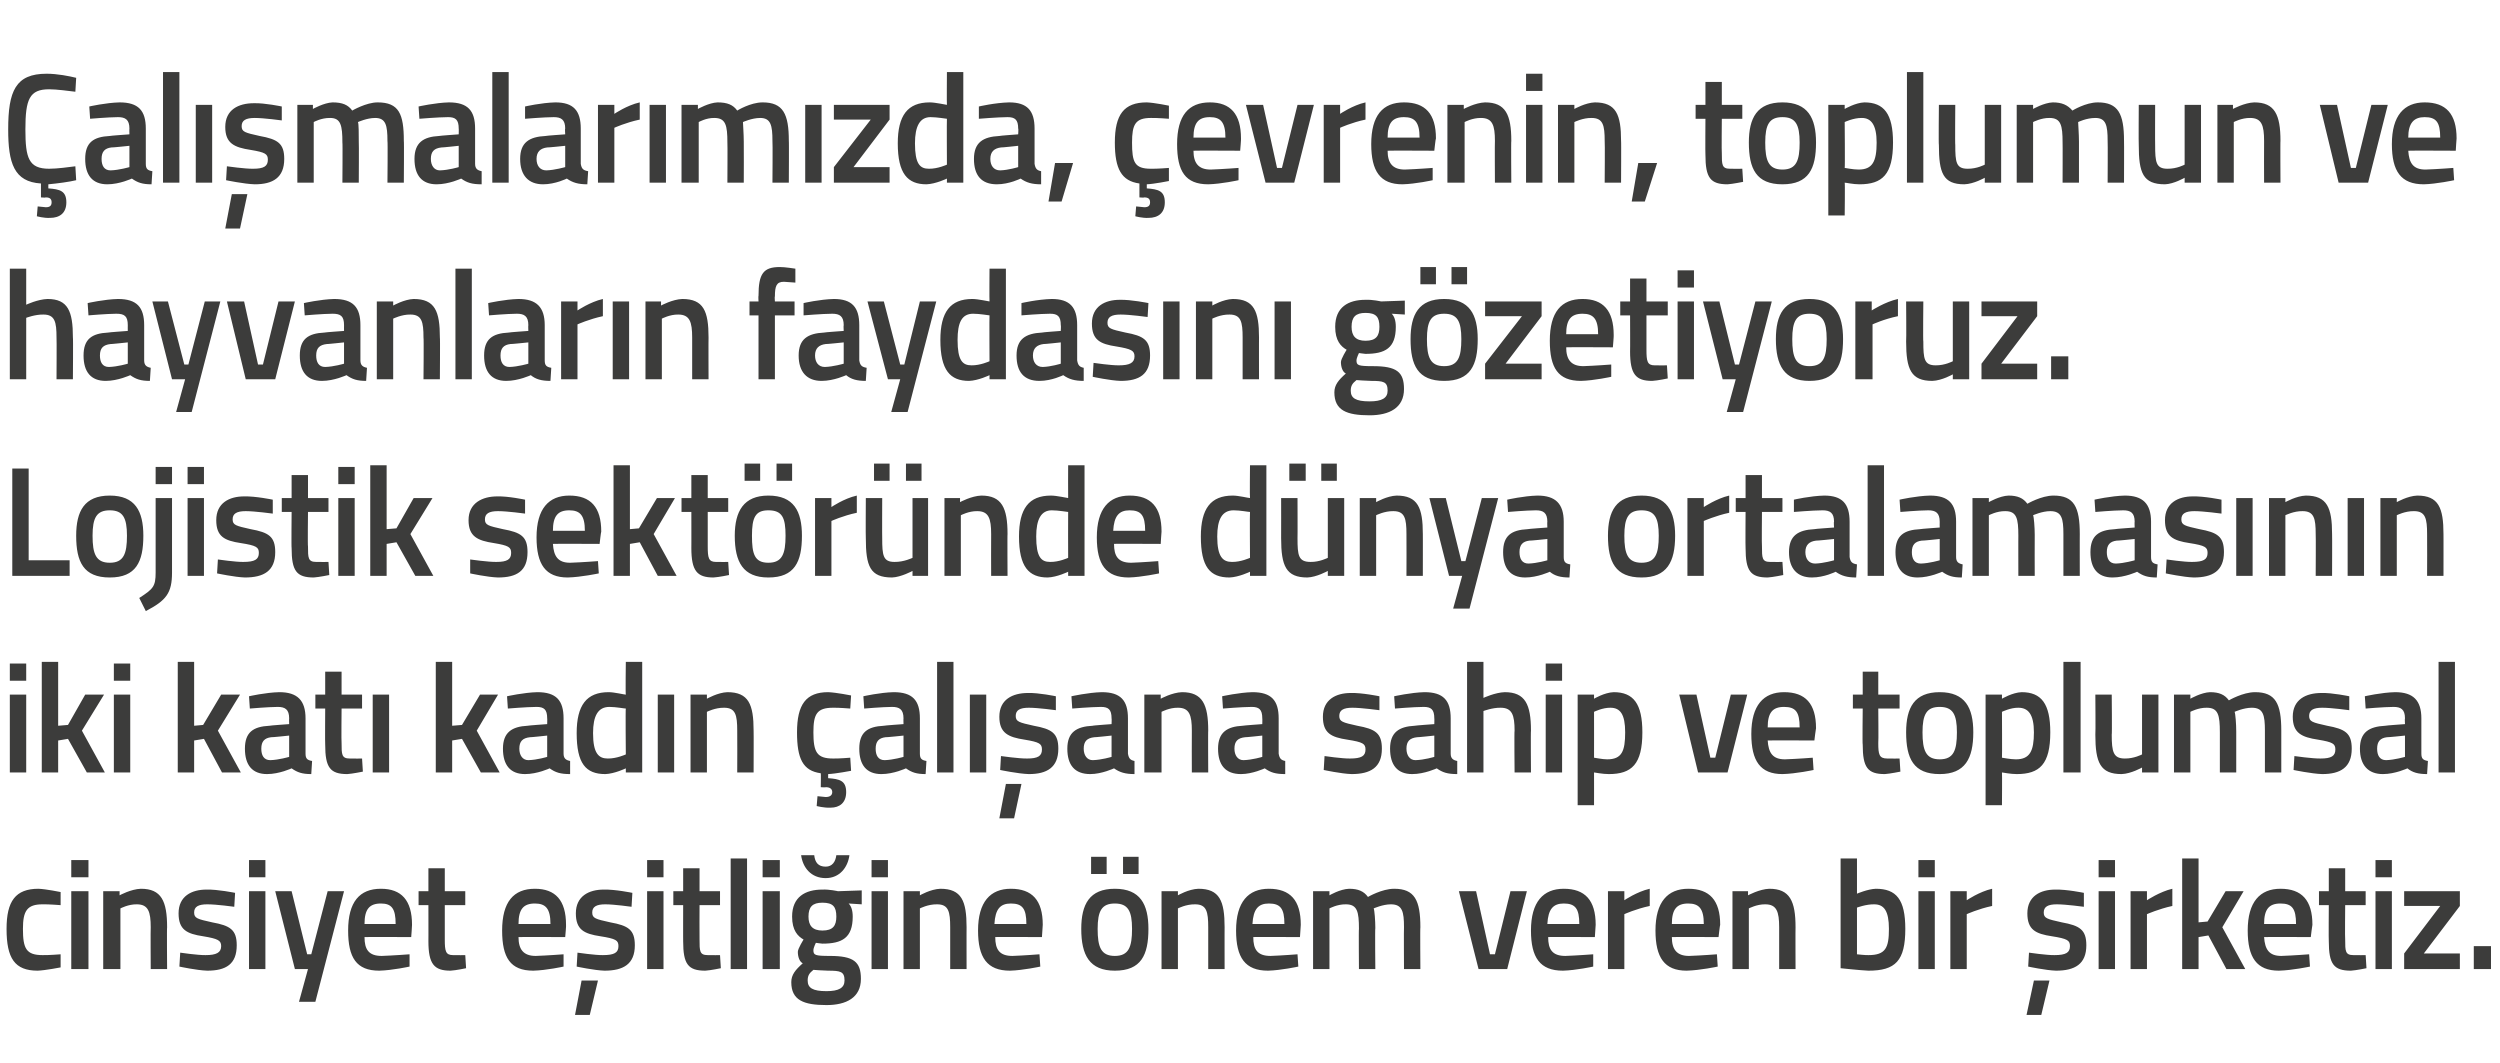 <?xml version="1.0" standalone="no"?><!DOCTYPE svg PUBLIC "-//W3C//DTD SVG 1.1//EN" "http://www.w3.org/Graphics/SVG/1.1/DTD/svg11.dtd"><svg xmlns="http://www.w3.org/2000/svg" version="1.1" width="305.2px" height="129.8px" viewBox="0 -8 305.2 129.8" style="top:-8px">  <desc>al malar m zda, evrenin, toplumun ve hayvanlar n faydas n g zetiyoruz. Lojistik sekt r nde d nya ortalamas n n ik...</desc>  <defs/>  <g id="Polygon343963">    <path d="M 7.4 100.9 L 7.4 102.5 C 7.4 102.5 5.9 102.38 5.2 102.4 C 3.3 102.4 2.8 103.2 2.8 105.4 C 2.8 107.8 3.2 108.6 5.2 108.6 C 5.92 108.62 7.4 108.5 7.4 108.5 L 7.4 110.1 C 7.4 110.1 5.57 110.46 4.6 110.5 C 1.8 110.5 0.8 109 0.8 105.4 C 0.8 102 1.9 100.5 4.7 100.5 C 5.64 100.54 7.4 100.9 7.4 100.9 Z M 8.7 100.8 L 10.8 100.8 L 10.8 110.3 L 8.7 110.3 L 8.7 100.8 Z M 8.7 97 L 10.8 97 L 10.8 99.1 L 8.7 99.1 L 8.7 97 Z M 12.6 110.3 L 12.6 100.8 L 14.6 100.8 L 14.6 101.3 C 14.6 101.3 15.98 100.54 17.2 100.5 C 19.7 100.5 20.4 102 20.4 105.2 C 20.36 105.16 20.4 110.3 20.4 110.3 L 18.4 110.3 C 18.4 110.3 18.37 105.22 18.4 105.2 C 18.4 103.3 18.1 102.4 16.7 102.4 C 15.67 102.38 14.7 102.9 14.7 102.9 L 14.7 110.3 L 12.6 110.3 Z M 28.6 102.7 C 28.6 102.7 26.45 102.4 25.3 102.4 C 24.2 102.4 23.7 102.7 23.7 103.4 C 23.7 104.1 24.1 104.2 25.9 104.6 C 28.1 105 28.9 105.5 28.9 107.4 C 28.9 109.7 27.6 110.5 25.3 110.5 C 24.02 110.46 21.9 110 21.9 110 L 22 108.3 C 22 108.3 24.17 108.62 25.1 108.6 C 26.4 108.6 27 108.3 27 107.5 C 27 106.8 26.6 106.6 24.8 106.3 C 22.8 106 21.8 105.5 21.8 103.5 C 21.8 101.4 23.4 100.6 25.2 100.6 C 26.55 100.56 28.7 101 28.7 101 L 28.6 102.7 Z M 30.4 100.8 L 32.4 100.8 L 32.4 110.3 L 30.4 110.3 L 30.4 100.8 Z M 30.4 97 L 32.4 97 L 32.4 99.1 L 30.4 99.1 L 30.4 97 Z M 35.6 100.8 L 37.5 108.5 L 38 108.5 L 40 100.8 L 42 100.8 L 38.5 114.3 L 36.5 114.3 L 37.6 110.3 L 36 110.3 L 33.6 100.8 L 35.6 100.8 Z M 50 108.5 L 50 110 C 50 110 47.91 110.46 46.3 110.5 C 43.5 110.5 42.5 108.9 42.5 105.6 C 42.5 102.1 43.9 100.5 46.5 100.5 C 49 100.5 50.3 101.9 50.3 104.9 C 50.32 104.89 50.2 106.4 50.2 106.4 C 50.2 106.4 44.48 106.37 44.5 106.4 C 44.5 107.9 45 108.7 46.6 108.7 C 48.04 108.65 50 108.5 50 108.5 Z M 48.3 104.8 C 48.3 102.9 47.8 102.3 46.5 102.3 C 45.1 102.3 44.5 103 44.5 104.8 C 44.5 104.8 48.3 104.8 48.3 104.8 Z M 54.3 102.5 C 54.3 102.5 54.3 106.7 54.3 106.7 C 54.3 108.1 54.4 108.6 55.3 108.6 C 55.83 108.62 56.8 108.6 56.8 108.6 L 56.9 110.2 C 56.9 110.2 55.69 110.46 55 110.5 C 53 110.5 52.3 109.7 52.3 106.9 C 52.31 106.93 52.3 102.5 52.3 102.5 L 51.1 102.5 L 51.1 100.8 L 52.3 100.8 L 52.3 98 L 54.3 98 L 54.3 100.8 L 56.8 100.8 L 56.8 102.5 L 54.3 102.5 Z M 68.8 108.5 L 68.8 110 C 68.8 110 66.72 110.46 65.1 110.5 C 62.3 110.5 61.3 108.9 61.3 105.6 C 61.3 102.1 62.7 100.5 65.3 100.5 C 67.8 100.5 69.1 101.9 69.1 104.9 C 69.14 104.89 69 106.4 69 106.4 C 69 106.4 63.29 106.37 63.3 106.4 C 63.3 107.9 63.9 108.7 65.4 108.7 C 66.85 108.65 68.8 108.5 68.8 108.5 Z M 67.2 104.8 C 67.2 102.9 66.6 102.3 65.3 102.3 C 63.9 102.3 63.3 103 63.3 104.8 C 63.3 104.8 67.2 104.8 67.2 104.8 Z M 70.2 115.9 L 72 115.9 L 73 111.7 L 71 111.7 L 70.2 115.9 Z M 77.1 102.7 C 77.1 102.7 74.97 102.4 73.9 102.4 C 72.8 102.4 72.3 102.7 72.3 103.4 C 72.3 104.1 72.7 104.2 74.5 104.6 C 76.7 105 77.5 105.5 77.5 107.4 C 77.5 109.7 76.1 110.5 73.8 110.5 C 72.54 110.46 70.4 110 70.4 110 L 70.5 108.3 C 70.5 108.3 72.69 108.62 73.6 108.6 C 75 108.6 75.5 108.3 75.5 107.5 C 75.5 106.8 75.2 106.6 73.3 106.3 C 71.3 106 70.3 105.5 70.3 103.5 C 70.3 101.4 71.9 100.6 73.7 100.6 C 75.07 100.56 77.2 101 77.2 101 L 77.1 102.7 Z M 79 100.8 L 81 100.8 L 81 110.3 L 79 110.3 L 79 100.8 Z M 79 97 L 81 97 L 81 99.1 L 79 99.1 L 79 97 Z M 85.4 102.5 C 85.4 102.5 85.38 106.7 85.4 106.7 C 85.4 108.1 85.4 108.6 86.4 108.6 C 86.91 108.62 87.9 108.6 87.9 108.6 L 88 110.2 C 88 110.2 86.77 110.46 86.1 110.5 C 84 110.5 83.4 109.7 83.4 106.9 C 83.39 106.93 83.4 102.5 83.4 102.5 L 82.2 102.5 L 82.2 100.8 L 83.4 100.8 L 83.4 98 L 85.4 98 L 85.4 100.8 L 87.9 100.8 L 87.9 102.5 L 85.4 102.5 Z M 89.2 96.8 L 91.2 96.8 L 91.2 110.3 L 89.2 110.3 L 89.2 96.8 Z M 93.1 100.8 L 95.2 100.8 L 95.2 110.3 L 93.1 110.3 L 93.1 100.8 Z M 93.1 97 L 95.2 97 L 95.2 99.1 L 93.1 99.1 L 93.1 97 Z M 96.6 111.9 C 96.6 111 97.1 110.4 98 109.6 C 97.6 109.4 97.4 108.8 97.4 108.2 C 97.4 107.8 98.1 106.7 98.1 106.7 C 97.4 106.3 96.7 105.6 96.7 103.9 C 96.7 101.5 98.3 100.6 100.4 100.6 C 101.27 100.56 102.3 100.8 102.3 100.8 L 105.2 100.7 L 105.2 102.4 C 105.2 102.4 103.63 102.31 103.6 102.3 C 103.9 102.6 104.1 103.1 104.1 103.9 C 104.1 106.5 102.8 107.2 100.4 107.2 C 100.2 107.2 99.7 107.1 99.6 107.1 C 99.6 107.1 99.3 107.7 99.3 108 C 99.3 108.6 99.5 108.7 101.3 108.7 C 104.2 108.7 105.1 109.4 105.1 111.5 C 105.1 113.8 103.3 114.7 100.9 114.7 C 98.1 114.7 96.6 114.1 96.6 111.9 Z M 99.3 110.4 C 98.8 110.8 98.6 111.1 98.6 111.7 C 98.6 112.6 99.2 113 100.9 113 C 102.4 113 103.1 112.6 103.1 111.7 C 103.1 110.6 102.6 110.5 101.1 110.5 C 100.6 110.5 99.3 110.4 99.3 110.4 Z M 102.1 103.9 C 102.1 102.7 101.7 102.2 100.4 102.2 C 99.2 102.2 98.7 102.7 98.7 103.9 C 98.7 105 99.2 105.6 100.4 105.6 C 101.7 105.6 102.1 105 102.1 103.9 Z M 99.4 96.4 C 99.5 97.3 99.9 97.8 100.8 97.8 C 101.6 97.8 102 97.2 102.1 96.4 C 102.1 96.4 103.7 96.4 103.7 96.4 C 103.5 97.9 102.5 99.2 100.8 99.2 C 99 99.2 98 97.9 97.8 96.4 C 97.8 96.4 99.4 96.4 99.4 96.4 Z M 106.4 100.8 L 108.4 100.8 L 108.4 110.3 L 106.4 110.3 L 106.4 100.8 Z M 106.4 97 L 108.4 97 L 108.4 99.1 L 106.4 99.1 L 106.4 97 Z M 110.3 110.3 L 110.3 100.8 L 112.3 100.8 L 112.3 101.3 C 112.3 101.3 113.61 100.54 114.8 100.5 C 117.4 100.5 118 102 118 105.2 C 117.99 105.16 118 110.3 118 110.3 L 116 110.3 C 116 110.3 116 105.22 116 105.2 C 116 103.3 115.8 102.4 114.4 102.4 C 113.29 102.38 112.3 102.9 112.3 102.9 L 112.3 110.3 L 110.3 110.3 Z M 126.9 108.5 L 127 110 C 127 110 124.88 110.46 123.3 110.5 C 120.5 110.5 119.4 108.9 119.4 105.6 C 119.4 102.1 120.9 100.5 123.4 100.5 C 126 100.5 127.3 101.9 127.3 104.9 C 127.3 104.89 127.2 106.4 127.2 106.4 C 127.2 106.4 121.46 106.37 121.5 106.4 C 121.5 107.9 122 108.7 123.6 108.7 C 125.01 108.65 126.9 108.5 126.9 108.5 Z M 125.3 104.8 C 125.3 102.9 124.8 102.3 123.4 102.3 C 122.1 102.3 121.5 103 121.4 104.8 C 121.4 104.8 125.3 104.8 125.3 104.8 Z M 132 105.4 C 132 108.6 133 110.5 136.1 110.5 C 139.3 110.5 140.2 108.6 140.2 105.4 C 140.2 102.4 139.2 100.5 136.1 100.5 C 133 100.5 132 102.4 132 105.4 Z M 134 105.4 C 134 103.2 134.5 102.3 136.1 102.3 C 137.7 102.3 138.2 103.2 138.2 105.4 C 138.2 107.6 137.8 108.7 136.1 108.7 C 134.4 108.7 134 107.6 134 105.4 Z M 133.2 96.6 L 135.1 96.6 L 135.1 98.7 L 133.2 98.7 L 133.2 96.6 Z M 137.1 96.6 L 139 96.6 L 139 98.7 L 137.1 98.7 L 137.1 96.6 Z M 141.8 110.3 L 141.8 100.8 L 143.8 100.8 L 143.8 101.3 C 143.8 101.3 145.1 100.54 146.3 100.5 C 148.9 100.5 149.5 102 149.5 105.2 C 149.49 105.16 149.5 110.3 149.5 110.3 L 147.5 110.3 C 147.5 110.3 147.5 105.22 147.5 105.2 C 147.5 103.3 147.3 102.4 145.9 102.4 C 144.79 102.38 143.8 102.9 143.8 102.9 L 143.8 110.3 L 141.8 110.3 Z M 158.4 108.5 L 158.5 110 C 158.5 110 156.38 110.46 154.8 110.5 C 152 110.5 150.9 108.9 150.9 105.6 C 150.9 102.1 152.4 100.5 154.9 100.5 C 157.5 100.5 158.8 101.9 158.8 104.9 C 158.8 104.89 158.7 106.4 158.7 106.4 C 158.7 106.4 152.95 106.37 153 106.4 C 153 107.9 153.5 108.7 155.1 108.7 C 156.51 108.65 158.4 108.5 158.4 108.5 Z M 156.8 104.8 C 156.8 102.9 156.3 102.3 154.9 102.3 C 153.6 102.3 153 103 152.9 104.8 C 152.9 104.8 156.8 104.8 156.8 104.8 Z M 160.3 110.3 L 160.3 100.8 L 162.3 100.8 L 162.3 101.3 C 162.3 101.3 163.58 100.54 164.7 100.5 C 165.8 100.5 166.5 100.8 167 101.5 C 167 101.5 168.7 100.5 170.2 100.5 C 172.7 100.5 173.4 101.9 173.4 105.2 C 173.36 105.16 173.4 110.3 173.4 110.3 L 171.4 110.3 C 171.4 110.3 171.37 105.22 171.4 105.2 C 171.4 103.3 171.2 102.4 169.8 102.4 C 168.8 102.4 167.7 102.9 167.7 102.9 C 167.8 103.1 167.9 104.4 167.9 105.3 C 167.85 105.33 167.9 110.3 167.9 110.3 L 165.9 110.3 C 165.9 110.3 165.86 105.37 165.9 105.4 C 165.9 103.3 165.7 102.4 164.3 102.4 C 163.25 102.38 162.3 102.9 162.3 102.9 L 162.3 110.3 L 160.3 110.3 Z M 180.2 100.8 L 181.9 108.5 L 182.5 108.5 L 184.4 100.8 L 186.4 100.8 L 184 110.3 L 180.5 110.3 L 178.1 100.8 L 180.2 100.8 Z M 194.5 108.5 L 194.5 110 C 194.5 110 192.39 110.46 190.8 110.5 C 188 110.5 186.9 108.9 186.9 105.6 C 186.9 102.1 188.4 100.5 190.9 100.5 C 193.5 100.5 194.8 101.9 194.8 104.9 C 194.8 104.89 194.7 106.4 194.7 106.4 C 194.7 106.4 188.96 106.37 189 106.4 C 189 107.9 189.5 108.7 191.1 108.7 C 192.52 108.65 194.5 108.5 194.5 108.5 Z M 192.8 104.8 C 192.8 102.9 192.3 102.3 190.9 102.3 C 189.6 102.3 189 103 188.9 104.8 C 188.9 104.8 192.8 104.8 192.8 104.8 Z M 196.3 100.8 L 198.3 100.8 L 198.3 101.9 C 198.3 101.9 199.84 100.85 201.4 100.5 C 201.4 100.5 201.4 102.6 201.4 102.6 C 199.73 102.95 198.3 103.6 198.3 103.6 L 198.3 110.3 L 196.3 110.3 L 196.3 100.8 Z M 209.6 108.5 L 209.7 110 C 209.7 110 207.56 110.46 205.9 110.5 C 203.2 110.5 202.1 108.9 202.1 105.6 C 202.1 102.1 203.6 100.5 206.1 100.5 C 208.7 100.5 210 101.9 210 104.9 C 209.97 104.89 209.8 106.4 209.8 106.4 C 209.8 106.4 204.13 106.37 204.1 106.4 C 204.1 107.9 204.7 108.7 206.2 108.7 C 207.69 108.65 209.6 108.5 209.6 108.5 Z M 208 104.8 C 208 102.9 207.4 102.3 206.1 102.3 C 204.7 102.3 204.1 103 204.1 104.8 C 204.1 104.8 208 104.8 208 104.8 Z M 211.5 110.3 L 211.5 100.8 L 213.4 100.8 L 213.4 101.3 C 213.4 101.3 214.79 100.54 216 100.5 C 218.5 100.5 219.2 102 219.2 105.2 C 219.18 105.16 219.2 110.3 219.2 110.3 L 217.2 110.3 C 217.2 110.3 217.19 105.22 217.2 105.2 C 217.2 103.3 216.9 102.4 215.5 102.4 C 214.48 102.38 213.5 102.9 213.5 102.9 L 213.5 110.3 L 211.5 110.3 Z M 232.6 105.4 C 232.6 109.3 231.4 110.5 228.1 110.5 C 227.13 110.46 224.7 110.2 224.7 110.2 L 224.7 96.8 L 226.7 96.8 L 226.7 101.1 C 226.7 101.1 228 100.54 229 100.5 C 231.5 100.5 232.6 101.8 232.6 105.4 Z M 230.6 105.4 C 230.6 103.2 230 102.4 228.8 102.4 C 227.82 102.38 226.7 102.8 226.7 102.8 L 226.7 108.5 C 226.7 108.5 227.74 108.62 228.1 108.6 C 230.2 108.6 230.6 107.7 230.6 105.4 Z M 234.2 100.8 L 236.2 100.8 L 236.2 110.3 L 234.2 110.3 L 234.2 100.8 Z M 234.2 97 L 236.2 97 L 236.2 99.1 L 234.2 99.1 L 234.2 97 Z M 238.1 100.8 L 240.1 100.8 L 240.1 101.9 C 240.1 101.9 241.64 100.85 243.2 100.5 C 243.2 100.5 243.2 102.6 243.2 102.6 C 241.53 102.95 240.1 103.6 240.1 103.6 L 240.1 110.3 L 238.1 110.3 L 238.1 100.8 Z M 247.4 115.9 L 249.2 115.9 L 250.2 111.7 L 248.3 111.7 L 247.4 115.9 Z M 254.4 102.7 C 254.4 102.7 252.18 102.4 251.1 102.4 C 250 102.4 249.5 102.7 249.5 103.4 C 249.5 104.1 249.9 104.2 251.7 104.6 C 253.9 105 254.7 105.5 254.7 107.4 C 254.7 109.7 253.3 110.5 251 110.5 C 249.74 110.46 247.6 110 247.6 110 L 247.7 108.3 C 247.7 108.3 249.89 108.62 250.8 108.6 C 252.2 108.6 252.7 108.3 252.7 107.5 C 252.7 106.8 252.4 106.6 250.5 106.3 C 248.5 106 247.5 105.5 247.5 103.5 C 247.5 101.4 249.1 100.6 250.9 100.6 C 252.27 100.56 254.4 101 254.4 101 L 254.4 102.7 Z M 256.2 100.8 L 258.2 100.8 L 258.2 110.3 L 256.2 110.3 L 256.2 100.8 Z M 256.2 97 L 258.2 97 L 258.2 99.1 L 256.2 99.1 L 256.2 97 Z M 260.1 100.8 L 262.1 100.8 L 262.1 101.9 C 262.1 101.9 263.68 100.85 265.2 100.5 C 265.2 100.5 265.2 102.6 265.2 102.6 C 263.57 102.95 262.1 103.6 262.1 103.6 L 262.1 110.3 L 260.1 110.3 L 260.1 100.8 Z M 266.4 110.3 L 266.4 96.8 L 268.4 96.8 L 268.4 104.6 L 269.5 104.5 L 271.7 100.8 L 273.9 100.8 L 271.3 105.2 L 274.1 110.3 L 271.8 110.3 L 269.6 106.2 L 268.4 106.4 L 268.4 110.3 L 266.4 110.3 Z M 281.9 108.5 L 282 110 C 282 110 279.86 110.46 278.2 110.5 C 275.5 110.5 274.4 108.9 274.4 105.6 C 274.4 102.1 275.9 100.5 278.4 100.5 C 281 100.5 282.3 101.9 282.3 104.9 C 282.28 104.89 282.1 106.4 282.1 106.4 C 282.1 106.4 276.44 106.37 276.4 106.4 C 276.5 107.9 277 108.7 278.5 108.7 C 279.99 108.65 281.9 108.5 281.9 108.5 Z M 280.3 104.8 C 280.3 102.9 279.8 102.3 278.4 102.3 C 277 102.3 276.4 103 276.4 104.8 C 276.4 104.8 280.3 104.8 280.3 104.8 Z M 286.3 102.5 C 286.3 102.5 286.26 106.7 286.3 106.7 C 286.3 108.1 286.3 108.6 287.3 108.6 C 287.79 108.62 288.8 108.6 288.8 108.6 L 288.9 110.2 C 288.9 110.2 287.65 110.46 287 110.5 C 284.9 110.5 284.3 109.7 284.3 106.9 C 284.27 106.93 284.3 102.5 284.3 102.5 L 283.1 102.5 L 283.1 100.8 L 284.3 100.8 L 284.3 98 L 286.3 98 L 286.3 100.8 L 288.8 100.8 L 288.8 102.5 L 286.3 102.5 Z M 290 100.8 L 292 100.8 L 292 110.3 L 290 110.3 L 290 100.8 Z M 290 97 L 292 97 L 292 99.1 L 290 99.1 L 290 97 Z M 293.5 100.8 L 300.3 100.8 L 300.3 102.6 L 295.9 108.4 L 300.3 108.4 L 300.3 110.3 L 293.5 110.3 L 293.5 108.4 L 297.9 102.6 L 293.5 102.6 L 293.5 100.8 Z M 302 107.5 L 304.1 107.5 L 304.1 110.3 L 302 110.3 L 302 107.5 Z " stroke="none" fill="#3c3c3b"/>  </g>  <g id="Polygon343962">    <path d="M 1.2 76.8 L 3.2 76.8 L 3.2 86.3 L 1.2 86.3 L 1.2 76.8 Z M 1.2 73 L 3.2 73 L 3.2 75.1 L 1.2 75.1 L 1.2 73 Z M 5.1 86.3 L 5.1 72.8 L 7.1 72.8 L 7.1 80.6 L 8.3 80.5 L 10.4 76.8 L 12.7 76.8 L 10 81.2 L 12.8 86.3 L 10.6 86.3 L 8.3 82.2 L 7.1 82.4 L 7.1 86.3 L 5.1 86.3 Z M 13.9 76.8 L 15.9 76.8 L 15.9 86.3 L 13.9 86.3 L 13.9 76.8 Z M 13.9 73 L 15.9 73 L 15.9 75.1 L 13.9 75.1 L 13.9 73 Z M 21.7 86.3 L 21.7 72.8 L 23.7 72.8 L 23.7 80.6 L 24.8 80.5 L 27 76.8 L 29.3 76.8 L 26.6 81.2 L 29.4 86.3 L 27.1 86.3 L 24.9 82.2 L 23.7 82.4 L 23.7 86.3 L 21.7 86.3 Z M 37.3 84 C 37.3 84.6 37.5 84.8 38.1 84.9 C 38.1 84.9 38 86.5 38 86.5 C 36.9 86.5 36.3 86.3 35.6 85.8 C 35.6 85.8 34.1 86.5 32.6 86.5 C 30.8 86.5 29.9 85.4 29.9 83.4 C 29.9 81.4 30.9 80.7 32.9 80.6 C 32.9 80.57 35.3 80.4 35.3 80.4 C 35.3 80.4 35.28 79.68 35.3 79.7 C 35.3 78.6 34.8 78.3 33.9 78.3 C 32.7 78.31 30.5 78.5 30.5 78.5 L 30.4 77 C 30.4 77 32.4 76.54 34.1 76.5 C 36.3 76.5 37.3 77.5 37.3 79.7 C 37.3 79.7 37.3 84 37.3 84 Z M 33.1 82 C 32.3 82.1 31.9 82.5 31.9 83.4 C 31.9 84.2 32.2 84.8 33 84.8 C 34.05 84.77 35.3 84.4 35.3 84.4 L 35.3 81.8 C 35.3 81.8 33.14 82.03 33.1 82 Z M 41.7 78.5 C 41.7 78.5 41.66 82.7 41.7 82.7 C 41.7 84.1 41.7 84.6 42.7 84.6 C 43.19 84.62 44.2 84.6 44.2 84.6 L 44.3 86.2 C 44.3 86.2 43.04 86.46 42.4 86.5 C 40.3 86.5 39.7 85.7 39.7 82.9 C 39.67 82.93 39.7 78.5 39.7 78.5 L 38.5 78.5 L 38.5 76.8 L 39.7 76.8 L 39.7 74 L 41.7 74 L 41.7 76.8 L 44.2 76.8 L 44.2 78.5 L 41.7 78.5 Z M 45.5 76.8 L 47.5 76.8 L 47.5 86.3 L 45.5 86.3 L 45.5 76.8 Z M 53.2 86.3 L 53.2 72.8 L 55.2 72.8 L 55.2 80.6 L 56.4 80.5 L 58.6 76.8 L 60.8 76.8 L 58.2 81.2 L 61 86.3 L 58.7 86.3 L 56.4 82.2 L 55.2 82.4 L 55.2 86.3 L 53.2 86.3 Z M 68.8 84 C 68.8 84.6 69.1 84.8 69.6 84.9 C 69.6 84.9 69.6 86.5 69.6 86.5 C 68.4 86.5 67.8 86.3 67.1 85.8 C 67.1 85.8 65.6 86.5 64.1 86.5 C 62.3 86.5 61.4 85.4 61.4 83.4 C 61.4 81.4 62.5 80.7 64.4 80.6 C 64.44 80.57 66.8 80.4 66.8 80.4 C 66.8 80.4 66.82 79.68 66.8 79.7 C 66.8 78.6 66.4 78.3 65.5 78.3 C 64.24 78.31 62 78.5 62 78.5 L 61.9 77 C 61.9 77 63.95 76.54 65.6 76.5 C 67.9 76.5 68.8 77.5 68.8 79.7 C 68.8 79.7 68.8 84 68.8 84 Z M 64.7 82 C 63.8 82.1 63.4 82.5 63.4 83.4 C 63.4 84.2 63.8 84.8 64.5 84.8 C 65.59 84.77 66.8 84.4 66.8 84.4 L 66.8 81.8 C 66.8 81.8 64.68 82.03 64.7 82 Z M 78.4 86.3 L 76.4 86.3 L 76.4 85.8 C 76.4 85.8 75.03 86.46 73.9 86.5 C 71.5 86.5 70.4 85.2 70.4 81.5 C 70.4 78.1 71.6 76.5 74.3 76.5 C 75 76.5 76.2 76.8 76.4 76.8 C 76.35 76.79 76.4 72.8 76.4 72.8 L 78.4 72.8 L 78.4 86.3 Z M 76.4 84.1 C 76.4 84.1 76.35 78.52 76.4 78.5 C 76.2 78.5 75.2 78.3 74.4 78.3 C 73 78.3 72.4 79.4 72.4 81.5 C 72.4 84 73.1 84.6 74.2 84.6 C 75.27 84.62 76.4 84.1 76.4 84.1 Z M 80.3 76.8 L 82.3 76.8 L 82.3 86.3 L 80.3 86.3 L 80.3 76.8 Z M 84.3 86.3 L 84.3 76.8 L 86.3 76.8 L 86.3 77.3 C 86.3 77.3 87.63 76.54 88.8 76.5 C 91.4 76.5 92 78 92 81.2 C 92.02 81.16 92 86.3 92 86.3 L 90 86.3 C 90 86.3 90.02 81.22 90 81.2 C 90 79.3 89.8 78.4 88.4 78.4 C 87.32 78.38 86.3 78.9 86.3 78.9 L 86.3 86.3 L 84.3 86.3 Z M 101.4 90.6 C 100.58 90.64 99.7 90.4 99.7 90.4 L 99.8 89.2 C 99.8 89.2 100.42 89.25 100.8 89.3 C 101.3 89.3 101.6 89.1 101.6 88.7 C 101.6 88.3 101.3 88.1 100.8 88.1 C 100.81 88.15 100.2 88.1 100.2 88.1 C 100.2 88.1 100.23 86.4 100.2 86.4 C 98 86.1 97.3 84.6 97.3 81.4 C 97.3 78 98.4 76.5 101.1 76.5 C 102.1 76.54 103.9 76.9 103.9 76.9 L 103.8 78.5 C 103.8 78.5 102.35 78.38 101.7 78.4 C 99.7 78.4 99.3 79.2 99.3 81.4 C 99.3 83.8 99.7 84.6 101.7 84.6 C 102.37 84.62 103.8 84.5 103.8 84.5 L 103.9 86.1 C 103.9 86.1 102.04 86.46 101.1 86.5 C 101.1 86.5 101.1 87 101.1 87 C 102.5 87.1 103.3 87.3 103.3 88.7 C 103.3 90 102.5 90.6 101.4 90.6 Z M 112.3 84 C 112.3 84.6 112.5 84.8 113.1 84.9 C 113.1 84.9 113 86.5 113 86.5 C 111.9 86.5 111.3 86.3 110.6 85.8 C 110.6 85.8 109.1 86.5 107.6 86.5 C 105.8 86.5 104.9 85.4 104.9 83.4 C 104.9 81.4 105.9 80.7 107.9 80.6 C 107.9 80.57 110.3 80.4 110.3 80.4 C 110.3 80.4 110.28 79.68 110.3 79.7 C 110.3 78.6 109.8 78.3 108.9 78.3 C 107.7 78.31 105.5 78.5 105.5 78.5 L 105.4 77 C 105.4 77 107.41 76.54 109.1 76.5 C 111.4 76.5 112.3 77.5 112.3 79.7 C 112.3 79.7 112.3 84 112.3 84 Z M 108.1 82 C 107.3 82.1 106.9 82.5 106.9 83.4 C 106.9 84.2 107.2 84.8 108 84.8 C 109.05 84.77 110.3 84.4 110.3 84.4 L 110.3 81.8 C 110.3 81.8 108.14 82.03 108.1 82 Z M 114.4 72.8 L 116.4 72.8 L 116.4 86.3 L 114.4 86.3 L 114.4 72.8 Z M 118.4 76.8 L 120.4 76.8 L 120.4 86.3 L 118.4 86.3 L 118.4 76.8 Z M 122 91.9 L 123.8 91.9 L 124.7 87.7 L 122.8 87.7 L 122 91.9 Z M 128.9 78.7 C 128.9 78.7 126.72 78.4 125.6 78.4 C 124.5 78.4 124 78.7 124 79.4 C 124 80.1 124.4 80.2 126.2 80.6 C 128.4 81 129.2 81.5 129.2 83.4 C 129.2 85.7 127.8 86.5 125.6 86.5 C 124.29 86.46 122.1 86 122.1 86 L 122.2 84.3 C 122.2 84.3 124.43 84.62 125.4 84.6 C 126.7 84.6 127.2 84.3 127.2 83.5 C 127.2 82.8 126.9 82.6 125.1 82.3 C 123.1 82 122 81.5 122 79.5 C 122 77.4 123.6 76.6 125.5 76.6 C 126.81 76.56 128.9 77 128.9 77 L 128.9 78.7 Z M 137.7 84 C 137.8 84.6 138 84.8 138.5 84.9 C 138.5 84.9 138.5 86.5 138.5 86.5 C 137.4 86.5 136.7 86.3 136 85.8 C 136 85.8 134.5 86.5 133.1 86.5 C 131.2 86.5 130.3 85.4 130.3 83.4 C 130.3 81.4 131.4 80.7 133.4 80.6 C 133.35 80.57 135.7 80.4 135.7 80.4 C 135.7 80.4 135.73 79.68 135.7 79.7 C 135.7 78.6 135.3 78.3 134.4 78.3 C 133.15 78.31 130.9 78.5 130.9 78.5 L 130.8 77 C 130.8 77 132.85 76.54 134.5 76.5 C 136.8 76.5 137.7 77.5 137.7 79.7 C 137.7 79.7 137.7 84 137.7 84 Z M 133.6 82 C 132.7 82.1 132.3 82.5 132.3 83.4 C 132.3 84.2 132.7 84.8 133.4 84.8 C 134.49 84.77 135.7 84.4 135.7 84.4 L 135.7 81.8 C 135.7 81.8 133.59 82.03 133.6 82 Z M 139.7 86.3 L 139.7 76.8 L 141.7 76.8 L 141.7 77.3 C 141.7 77.3 143.08 76.54 144.3 76.5 C 146.8 76.5 147.5 78 147.5 81.2 C 147.47 81.16 147.5 86.3 147.5 86.3 L 145.5 86.3 C 145.5 86.3 145.48 81.22 145.5 81.2 C 145.5 79.3 145.2 78.4 143.8 78.4 C 142.77 78.38 141.8 78.9 141.8 78.9 L 141.8 86.3 L 139.7 86.3 Z M 156.1 84 C 156.2 84.6 156.4 84.8 156.9 84.9 C 156.9 84.9 156.9 86.5 156.9 86.5 C 155.7 86.5 155.1 86.3 154.4 85.8 C 154.4 85.8 152.9 86.5 151.5 86.5 C 149.6 86.5 148.7 85.4 148.7 83.4 C 148.7 81.4 149.8 80.7 151.7 80.6 C 151.75 80.57 154.1 80.4 154.1 80.4 C 154.1 80.4 154.12 79.68 154.1 79.7 C 154.1 78.6 153.7 78.3 152.8 78.3 C 151.54 78.31 149.3 78.5 149.3 78.5 L 149.2 77 C 149.2 77 151.25 76.54 152.9 76.5 C 155.2 76.5 156.1 77.5 156.1 79.7 C 156.1 79.7 156.1 84 156.1 84 Z M 152 82 C 151.1 82.1 150.7 82.5 150.7 83.4 C 150.7 84.2 151.1 84.8 151.8 84.8 C 152.89 84.77 154.1 84.4 154.1 84.4 L 154.1 81.8 C 154.1 81.8 151.99 82.03 152 82 Z M 168.4 78.7 C 168.4 78.7 166.18 78.4 165.1 78.4 C 164 78.4 163.5 78.7 163.5 79.4 C 163.5 80.1 163.9 80.2 165.7 80.6 C 167.9 81 168.7 81.5 168.7 83.4 C 168.7 85.7 167.3 86.5 165 86.5 C 163.74 86.46 161.6 86 161.6 86 L 161.7 84.3 C 161.7 84.3 163.89 84.62 164.8 84.6 C 166.2 84.6 166.7 84.3 166.7 83.5 C 166.7 82.8 166.4 82.6 164.5 82.3 C 162.5 82 161.5 81.5 161.5 79.5 C 161.5 77.4 163.1 76.6 164.9 76.6 C 166.27 76.56 168.4 77 168.4 77 L 168.4 78.7 Z M 177.1 84 C 177.1 84.6 177.4 84.8 177.9 84.9 C 177.9 84.9 177.9 86.5 177.9 86.5 C 176.7 86.5 176.1 86.3 175.4 85.8 C 175.4 85.8 173.9 86.5 172.4 86.5 C 170.6 86.5 169.7 85.4 169.7 83.4 C 169.7 81.4 170.8 80.7 172.7 80.6 C 172.74 80.57 175.1 80.4 175.1 80.4 C 175.1 80.4 175.12 79.68 175.1 79.7 C 175.1 78.6 174.7 78.3 173.8 78.3 C 172.54 78.31 170.3 78.5 170.3 78.5 L 170.2 77 C 170.2 77 172.25 76.54 173.9 76.5 C 176.2 76.5 177.1 77.5 177.1 79.7 C 177.1 79.7 177.1 84 177.1 84 Z M 173 82 C 172.1 82.1 171.7 82.5 171.7 83.4 C 171.7 84.2 172.1 84.8 172.8 84.8 C 173.89 84.77 175.1 84.4 175.1 84.4 L 175.1 81.8 C 175.1 81.8 172.98 82.03 173 82 Z M 179.1 86.3 L 179.1 72.8 L 181.1 72.8 L 181.1 77.2 C 181.1 77.2 182.51 76.54 183.7 76.5 C 186.2 76.5 186.9 78 186.9 81.2 C 186.86 81.16 186.9 86.3 186.9 86.3 L 184.9 86.3 C 184.9 86.3 184.85 81.22 184.9 81.2 C 184.9 79.3 184.6 78.4 183.2 78.4 C 182.2 78.38 181.1 78.8 181.1 78.8 L 181.1 86.3 L 179.1 86.3 Z M 188.7 76.8 L 190.7 76.8 L 190.7 86.3 L 188.7 86.3 L 188.7 76.8 Z M 188.7 73 L 190.7 73 L 190.7 75.1 L 188.7 75.1 L 188.7 73 Z M 192.6 76.8 L 194.6 76.8 L 194.6 77.3 C 194.6 77.3 195.87 76.54 197 76.5 C 199.4 76.5 200.5 77.9 200.5 81.4 C 200.5 85.3 199.2 86.5 196.4 86.5 C 195.6 86.5 194.7 86.3 194.6 86.3 C 194.61 86.29 194.6 90.3 194.6 90.3 L 192.6 90.3 L 192.6 76.8 Z M 194.6 78.9 C 194.6 78.9 194.61 84.52 194.6 84.5 C 194.7 84.5 195.6 84.7 196.2 84.7 C 198 84.7 198.4 83.7 198.4 81.4 C 198.4 79.2 197.8 78.4 196.6 78.4 C 195.65 78.38 194.6 78.9 194.6 78.9 Z M 207.1 76.8 L 208.8 84.5 L 209.4 84.5 L 211.3 76.8 L 213.3 76.8 L 210.9 86.3 L 207.3 86.3 L 205 76.8 L 207.1 76.8 Z M 221.3 84.5 L 221.4 86 C 221.4 86 219.26 86.46 217.6 86.5 C 214.9 86.5 213.8 84.9 213.8 81.6 C 213.8 78.1 215.3 76.5 217.8 76.5 C 220.4 76.5 221.7 77.9 221.7 80.9 C 221.68 80.89 221.5 82.4 221.5 82.4 C 221.5 82.4 215.84 82.37 215.8 82.4 C 215.9 83.9 216.4 84.7 217.9 84.7 C 219.39 84.65 221.3 84.5 221.3 84.5 Z M 219.7 80.8 C 219.7 78.9 219.2 78.3 217.8 78.3 C 216.4 78.3 215.8 79 215.8 80.8 C 215.8 80.8 219.7 80.8 219.7 80.8 Z M 229.3 78.5 C 229.3 78.5 229.34 82.7 229.3 82.7 C 229.3 84.1 229.4 84.6 230.4 84.6 C 230.87 84.62 231.9 84.6 231.9 84.6 L 232 86.2 C 232 86.2 230.73 86.46 230.1 86.5 C 228 86.5 227.4 85.7 227.4 82.9 C 227.35 82.93 227.4 78.5 227.4 78.5 L 226.2 78.5 L 226.2 76.8 L 227.4 76.8 L 227.4 74 L 229.3 74 L 229.3 76.8 L 231.9 76.8 L 231.9 78.5 L 229.3 78.5 Z M 240.9 81.4 C 240.9 84.6 239.9 86.5 236.8 86.5 C 233.6 86.5 232.7 84.6 232.7 81.4 C 232.7 78.4 233.7 76.5 236.8 76.5 C 239.9 76.5 240.9 78.4 240.9 81.4 Z M 238.9 81.4 C 238.9 79.2 238.4 78.3 236.8 78.3 C 235.2 78.3 234.7 79.2 234.7 81.4 C 234.7 83.6 235.1 84.7 236.8 84.7 C 238.5 84.7 238.9 83.6 238.9 81.4 Z M 242.4 76.8 L 244.4 76.8 L 244.4 77.3 C 244.4 77.3 245.68 76.54 246.8 76.5 C 249.2 76.5 250.3 77.9 250.3 81.4 C 250.3 85.3 249 86.5 246.2 86.5 C 245.4 86.5 244.5 86.3 244.4 86.3 C 244.43 86.29 244.4 90.3 244.4 90.3 L 242.4 90.3 L 242.4 76.8 Z M 244.4 78.9 C 244.4 78.9 244.43 84.52 244.4 84.5 C 244.5 84.5 245.4 84.7 246.1 84.7 C 247.8 84.7 248.3 83.7 248.3 81.4 C 248.3 79.2 247.6 78.4 246.4 78.4 C 245.46 78.38 244.4 78.9 244.4 78.9 Z M 251.9 72.8 L 254 72.8 L 254 86.3 L 251.9 86.3 L 251.9 72.8 Z M 263.5 76.8 L 263.5 86.3 L 261.5 86.3 L 261.5 85.7 C 261.5 85.7 260.17 86.46 259 86.5 C 256.4 86.5 255.8 85.1 255.8 81.7 C 255.84 81.71 255.8 76.8 255.8 76.8 L 257.8 76.8 C 257.8 76.8 257.85 81.73 257.8 81.7 C 257.8 83.8 258 84.6 259.4 84.6 C 260.52 84.62 261.5 84.1 261.5 84.1 L 261.5 76.8 L 263.5 76.8 Z M 265.4 86.3 L 265.4 76.8 L 267.4 76.8 L 267.4 77.3 C 267.4 77.3 268.72 76.54 269.8 76.5 C 270.9 76.5 271.6 76.8 272.1 77.5 C 272.1 77.5 273.8 76.5 275.3 76.5 C 277.8 76.5 278.5 77.9 278.5 81.2 C 278.5 81.16 278.5 86.3 278.5 86.3 L 276.5 86.3 C 276.5 86.3 276.51 81.22 276.5 81.2 C 276.5 79.3 276.3 78.4 274.9 78.4 C 273.9 78.4 272.8 78.9 272.8 78.9 C 272.9 79.1 273 80.4 273 81.3 C 272.99 81.33 273 86.3 273 86.3 L 271 86.3 C 271 86.3 271 81.37 271 81.4 C 271 79.3 270.8 78.4 269.4 78.4 C 268.38 78.38 267.4 78.9 267.4 78.9 L 267.4 86.3 L 265.4 86.3 Z M 286.8 78.7 C 286.8 78.7 284.62 78.4 283.5 78.4 C 282.4 78.4 281.9 78.7 281.9 79.4 C 281.9 80.1 282.3 80.2 284.1 80.6 C 286.3 81 287.1 81.5 287.1 83.4 C 287.1 85.7 285.7 86.5 283.5 86.5 C 282.19 86.46 280 86 280 86 L 280.1 84.3 C 280.1 84.3 282.33 84.62 283.3 84.6 C 284.6 84.6 285.1 84.3 285.1 83.5 C 285.1 82.8 284.8 82.6 283 82.3 C 281 82 279.9 81.5 279.9 79.5 C 279.9 77.4 281.5 76.6 283.4 76.6 C 284.71 76.56 286.8 77 286.8 77 L 286.8 78.7 Z M 295.6 84 C 295.6 84.6 295.8 84.8 296.4 84.9 C 296.4 84.9 296.3 86.5 296.3 86.5 C 295.2 86.5 294.5 86.3 293.9 85.8 C 293.9 85.8 292.4 86.5 290.9 86.5 C 289.1 86.5 288.1 85.4 288.1 83.4 C 288.1 81.4 289.2 80.7 291.2 80.6 C 291.19 80.57 293.6 80.4 293.6 80.4 C 293.6 80.4 293.56 79.68 293.6 79.7 C 293.6 78.6 293.1 78.3 292.2 78.3 C 290.98 78.31 288.8 78.5 288.8 78.5 L 288.7 77 C 288.7 77 290.69 76.54 292.4 76.5 C 294.6 76.5 295.6 77.5 295.6 79.7 C 295.6 79.7 295.6 84 295.6 84 Z M 291.4 82 C 290.6 82.1 290.2 82.5 290.2 83.4 C 290.2 84.2 290.5 84.8 291.3 84.8 C 292.33 84.77 293.6 84.4 293.6 84.4 L 293.6 81.8 C 293.6 81.8 291.43 82.03 291.4 82 Z M 297.7 72.8 L 299.7 72.8 L 299.7 86.3 L 297.7 86.3 L 297.7 72.8 Z " stroke="none" fill="#3c3c3b"/>  </g>  <g id="Polygon343961">    <path d="M 1.5 62.3 L 1.5 49.2 L 3.5 49.2 L 3.5 60.4 L 8.5 60.4 L 8.5 62.3 L 1.5 62.3 Z M 17.5 57.4 C 17.5 60.6 16.6 62.5 13.4 62.5 C 10.2 62.5 9.3 60.6 9.3 57.4 C 9.3 54.4 10.3 52.5 13.4 52.5 C 16.5 52.5 17.5 54.4 17.5 57.4 Z M 15.5 57.4 C 15.5 55.2 15 54.3 13.4 54.3 C 11.8 54.3 11.3 55.2 11.3 57.4 C 11.3 59.6 11.7 60.7 13.4 60.7 C 15.1 60.7 15.5 59.6 15.5 57.4 Z M 19 52.8 L 21 52.8 C 21 52.8 21 61.91 21 61.9 C 21 64.4 20.3 65.3 17.8 66.6 C 17.8 66.6 17 65 17 65 C 18.7 63.9 19 63.6 19 61.9 C 19 61.89 19 52.8 19 52.8 Z M 19 49 L 21 49 L 21 51.1 L 19 51.1 L 19 49 Z M 22.9 52.8 L 24.9 52.8 L 24.9 62.3 L 22.9 62.3 L 22.9 52.8 Z M 22.9 49 L 24.9 49 L 24.9 51.1 L 22.9 51.1 L 22.9 49 Z M 33.3 54.7 C 33.3 54.7 31.09 54.4 30 54.4 C 28.9 54.4 28.4 54.7 28.4 55.4 C 28.4 56.1 28.8 56.2 30.6 56.6 C 32.8 57 33.6 57.5 33.6 59.4 C 33.6 61.7 32.2 62.5 29.9 62.5 C 28.65 62.46 26.5 62 26.5 62 L 26.6 60.3 C 26.6 60.3 28.8 60.62 29.7 60.6 C 31.1 60.6 31.6 60.3 31.6 59.5 C 31.6 58.8 31.3 58.6 29.4 58.3 C 27.4 58 26.4 57.5 26.4 55.5 C 26.4 53.4 28 52.6 29.8 52.6 C 31.18 52.56 33.3 53 33.3 53 L 33.3 54.7 Z M 37.6 54.5 C 37.6 54.5 37.55 58.7 37.6 58.7 C 37.6 60.1 37.6 60.6 38.6 60.6 C 39.08 60.62 40.1 60.6 40.1 60.6 L 40.2 62.2 C 40.2 62.2 38.93 62.46 38.3 62.5 C 36.2 62.5 35.6 61.7 35.6 58.9 C 35.56 58.93 35.6 54.5 35.6 54.5 L 34.4 54.5 L 34.4 52.8 L 35.6 52.8 L 35.6 50 L 37.6 50 L 37.6 52.8 L 40.1 52.8 L 40.1 54.5 L 37.6 54.5 Z M 41.3 52.8 L 43.3 52.8 L 43.3 62.3 L 41.3 62.3 L 41.3 52.8 Z M 41.3 49 L 43.3 49 L 43.3 51.1 L 41.3 51.1 L 41.3 49 Z M 45.2 62.3 L 45.2 48.8 L 47.2 48.8 L 47.2 56.6 L 48.4 56.5 L 50.5 52.8 L 52.8 52.8 L 50.1 57.2 L 52.9 62.3 L 50.7 62.3 L 48.4 58.2 L 47.2 58.4 L 47.2 62.3 L 45.2 62.3 Z M 64.1 54.7 C 64.1 54.7 61.93 54.4 60.8 54.4 C 59.7 54.4 59.2 54.7 59.2 55.4 C 59.2 56.1 59.6 56.2 61.4 56.6 C 63.6 57 64.4 57.5 64.4 59.4 C 64.4 61.7 63.1 62.5 60.8 62.5 C 59.5 62.46 57.4 62 57.4 62 L 57.4 60.3 C 57.4 60.3 59.65 60.62 60.6 60.6 C 61.9 60.6 62.4 60.3 62.4 59.5 C 62.4 58.8 62.1 58.6 60.3 58.3 C 58.3 58 57.2 57.5 57.2 55.5 C 57.2 53.4 58.9 52.6 60.7 52.6 C 62.03 52.56 64.1 53 64.1 53 L 64.1 54.7 Z M 73 60.5 L 73.1 62 C 73.1 62 70.96 62.46 69.3 62.5 C 66.6 62.5 65.5 60.9 65.5 57.6 C 65.5 54.1 67 52.5 69.5 52.5 C 72.1 52.5 73.4 53.9 73.4 56.9 C 73.37 56.89 73.2 58.4 73.2 58.4 C 73.2 58.4 67.53 58.37 67.5 58.4 C 67.6 59.9 68.1 60.7 69.6 60.7 C 71.09 60.65 73 60.5 73 60.5 Z M 71.4 56.8 C 71.4 54.9 70.8 54.3 69.5 54.3 C 68.1 54.3 67.5 55 67.5 56.8 C 67.5 56.8 71.4 56.8 71.4 56.8 Z M 74.9 62.3 L 74.9 48.8 L 76.9 48.8 L 76.9 56.6 L 78 56.5 L 80.2 52.8 L 82.4 52.8 L 79.8 57.2 L 82.6 62.3 L 80.3 62.3 L 78.1 58.2 L 76.9 58.4 L 76.9 62.3 L 74.9 62.3 Z M 86.4 54.5 C 86.4 54.5 86.4 58.7 86.4 58.7 C 86.4 60.1 86.5 60.6 87.4 60.6 C 87.93 60.62 88.9 60.6 88.9 60.6 L 89 62.2 C 89 62.2 87.78 62.46 87.1 62.5 C 85.1 62.5 84.4 61.7 84.4 58.9 C 84.41 58.93 84.4 54.5 84.4 54.5 L 83.2 54.5 L 83.2 52.8 L 84.4 52.8 L 84.4 50 L 86.4 50 L 86.4 52.8 L 88.9 52.8 L 88.9 54.5 L 86.4 54.5 Z M 89.7 57.4 C 89.7 60.6 90.7 62.5 93.8 62.5 C 97 62.5 97.9 60.6 97.9 57.4 C 97.9 54.4 96.9 52.5 93.8 52.5 C 90.8 52.5 89.7 54.4 89.7 57.4 Z M 91.8 57.4 C 91.8 55.2 92.2 54.3 93.8 54.3 C 95.5 54.3 95.9 55.2 95.9 57.4 C 95.9 59.6 95.5 60.7 93.8 60.7 C 92.1 60.7 91.8 59.6 91.8 57.4 Z M 90.9 48.6 L 92.8 48.6 L 92.8 50.7 L 90.9 50.7 L 90.9 48.6 Z M 94.8 48.6 L 96.7 48.6 L 96.7 50.7 L 94.8 50.7 L 94.8 48.6 Z M 99.5 52.8 L 101.5 52.8 L 101.5 53.9 C 101.5 53.9 103.03 52.85 104.6 52.5 C 104.6 52.5 104.6 54.6 104.6 54.6 C 102.92 54.95 101.5 55.6 101.5 55.6 L 101.5 62.3 L 99.5 62.3 L 99.5 52.8 Z M 111.4 52.8 L 111.4 60.1 C 111.4 60.1 110.35 60.62 109.2 60.6 C 107.8 60.6 107.7 59.8 107.7 57.7 C 107.68 57.73 107.7 52.8 107.7 52.8 L 105.7 52.8 C 105.7 52.8 105.67 57.71 105.7 57.7 C 105.7 61.1 106.2 62.5 108.9 62.5 C 110 62.46 111.4 61.7 111.4 61.7 L 111.4 62.3 L 113.3 62.3 L 113.3 52.8 L 111.4 52.8 Z M 106.7 48.6 L 108.6 48.6 L 108.6 50.7 L 106.7 50.7 L 106.7 48.6 Z M 110.6 48.6 L 112.5 48.6 L 112.5 50.7 L 110.6 50.7 L 110.6 48.6 Z M 115.3 62.3 L 115.3 52.8 L 117.2 52.8 L 117.2 53.3 C 117.2 53.3 118.59 52.54 119.8 52.5 C 122.3 52.5 123 54 123 57.2 C 122.97 57.16 123 62.3 123 62.3 L 121 62.3 C 121 62.3 120.98 57.22 121 57.2 C 121 55.3 120.7 54.4 119.3 54.4 C 118.27 54.38 117.3 54.9 117.3 54.9 L 117.3 62.3 L 115.3 62.3 Z M 132.4 62.3 L 130.4 62.3 L 130.4 61.8 C 130.4 61.8 129.05 62.46 127.9 62.5 C 125.6 62.5 124.4 61.2 124.4 57.5 C 124.4 54.1 125.6 52.5 128.3 52.5 C 129 52.5 130.3 52.8 130.4 52.8 C 130.38 52.79 130.4 48.8 130.4 48.8 L 132.4 48.8 L 132.4 62.3 Z M 130.4 60.1 C 130.4 60.1 130.38 54.52 130.4 54.5 C 130.3 54.5 129.2 54.3 128.4 54.3 C 127.1 54.3 126.5 55.4 126.5 57.5 C 126.5 60 127.1 60.6 128.2 60.6 C 129.29 60.62 130.4 60.1 130.4 60.1 Z M 141.4 60.5 L 141.5 62 C 141.5 62 139.38 62.46 137.8 62.5 C 135 62.5 133.9 60.9 133.9 57.6 C 133.9 54.1 135.4 52.5 137.9 52.5 C 140.5 52.5 141.8 53.9 141.8 56.9 C 141.79 56.89 141.7 58.4 141.7 58.4 C 141.7 58.4 135.95 58.37 136 58.4 C 136 59.9 136.5 60.7 138.1 60.7 C 139.51 60.65 141.4 60.5 141.4 60.5 Z M 139.8 56.8 C 139.8 54.9 139.3 54.3 137.9 54.3 C 136.6 54.3 136 55 135.9 56.8 C 135.9 56.8 139.8 56.8 139.8 56.8 Z M 154.6 62.3 L 152.6 62.3 L 152.6 61.8 C 152.6 61.8 151.23 62.46 150.1 62.5 C 147.7 62.5 146.6 61.2 146.6 57.5 C 146.6 54.1 147.8 52.5 150.5 52.5 C 151.2 52.5 152.4 52.8 152.6 52.8 C 152.56 52.79 152.6 48.8 152.6 48.8 L 154.6 48.8 L 154.6 62.3 Z M 152.6 60.1 C 152.6 60.1 152.56 54.52 152.6 54.5 C 152.4 54.5 151.4 54.3 150.6 54.3 C 149.2 54.3 148.6 55.4 148.6 57.5 C 148.6 60 149.3 60.6 150.4 60.6 C 151.47 60.62 152.6 60.1 152.6 60.1 Z M 162.1 52.8 L 162.1 60.1 C 162.1 60.1 161.09 60.62 160 60.6 C 158.5 60.6 158.4 59.8 158.4 57.7 C 158.42 57.73 158.4 52.8 158.4 52.8 L 156.4 52.8 C 156.4 52.8 156.41 57.71 156.4 57.7 C 156.4 61.1 157 62.5 159.6 62.5 C 160.74 62.46 162.1 61.7 162.1 61.7 L 162.1 62.3 L 164.1 62.3 L 164.1 52.8 L 162.1 52.8 Z M 157.4 48.6 L 159.4 48.6 L 159.4 50.7 L 157.4 50.7 L 157.4 48.6 Z M 161.3 48.6 L 163.2 48.6 L 163.2 50.7 L 161.3 50.7 L 161.3 48.6 Z M 166 62.3 L 166 52.8 L 168 52.8 L 168 53.3 C 168 53.3 169.32 52.54 170.5 52.5 C 173.1 52.5 173.7 54 173.7 57.2 C 173.71 57.16 173.7 62.3 173.7 62.3 L 171.7 62.3 C 171.7 62.3 171.72 57.22 171.7 57.2 C 171.7 55.3 171.5 54.4 170.1 54.4 C 169.01 54.38 168 54.9 168 54.9 L 168 62.3 L 166 62.3 Z M 176.5 52.8 L 178.4 60.5 L 178.9 60.5 L 180.9 52.8 L 182.9 52.8 L 179.4 66.3 L 177.4 66.3 L 178.5 62.3 L 176.9 62.3 L 174.5 52.8 L 176.5 52.8 Z M 190.9 60 C 190.9 60.6 191.1 60.8 191.7 60.9 C 191.7 60.9 191.6 62.5 191.6 62.5 C 190.5 62.5 189.8 62.3 189.2 61.8 C 189.2 61.8 187.7 62.5 186.2 62.5 C 184.4 62.5 183.5 61.4 183.5 59.4 C 183.5 57.4 184.5 56.7 186.5 56.6 C 186.5 56.57 188.9 56.4 188.9 56.4 C 188.9 56.4 188.87 55.68 188.9 55.7 C 188.9 54.6 188.4 54.3 187.5 54.3 C 186.29 54.31 184.1 54.5 184.1 54.5 L 184 53 C 184 53 186 52.54 187.7 52.5 C 189.9 52.5 190.9 53.5 190.9 55.7 C 190.9 55.7 190.9 60 190.9 60 Z M 186.7 58 C 185.9 58.1 185.5 58.5 185.5 59.4 C 185.5 60.2 185.8 60.8 186.6 60.8 C 187.64 60.77 188.9 60.4 188.9 60.4 L 188.9 57.8 C 188.9 57.8 186.74 58.03 186.7 58 Z M 204.5 57.4 C 204.5 60.6 203.5 62.5 200.4 62.5 C 197.2 62.5 196.3 60.6 196.3 57.4 C 196.3 54.4 197.3 52.5 200.4 52.5 C 203.5 52.5 204.5 54.4 204.5 57.4 Z M 202.5 57.4 C 202.5 55.2 202 54.3 200.4 54.3 C 198.8 54.3 198.3 55.2 198.3 57.4 C 198.3 59.6 198.7 60.7 200.4 60.7 C 202.1 60.7 202.5 59.6 202.5 57.4 Z M 206 52.8 L 208 52.8 L 208 53.9 C 208 53.9 209.57 52.85 211.1 52.5 C 211.1 52.5 211.1 54.6 211.1 54.6 C 209.46 54.95 208 55.6 208 55.6 L 208 62.3 L 206 62.3 L 206 52.8 Z M 215.1 54.5 C 215.1 54.5 215.06 58.7 215.1 58.7 C 215.1 60.1 215.1 60.6 216.1 60.6 C 216.59 60.62 217.6 60.6 217.6 60.6 L 217.7 62.2 C 217.7 62.2 216.44 62.46 215.8 62.5 C 213.7 62.5 213.1 61.7 213.1 58.9 C 213.07 58.93 213.1 54.5 213.1 54.5 L 211.9 54.5 L 211.9 52.8 L 213.1 52.8 L 213.1 50 L 215.1 50 L 215.1 52.8 L 217.6 52.8 L 217.6 54.5 L 215.1 54.5 Z M 225.8 60 C 225.9 60.6 226.1 60.8 226.7 60.9 C 226.7 60.9 226.6 62.5 226.6 62.5 C 225.5 62.5 224.8 62.3 224.1 61.8 C 224.1 61.8 222.7 62.5 221.2 62.5 C 219.4 62.5 218.4 61.4 218.4 59.4 C 218.4 57.4 219.5 56.7 221.5 56.6 C 221.47 56.57 223.9 56.4 223.9 56.4 C 223.9 56.4 223.85 55.68 223.9 55.7 C 223.9 54.6 223.4 54.3 222.5 54.3 C 221.27 54.31 219 54.5 219 54.5 L 219 53 C 219 53 220.98 52.54 222.7 52.5 C 224.9 52.5 225.8 53.5 225.8 55.7 C 225.8 55.7 225.8 60 225.8 60 Z M 221.7 58 C 220.9 58.1 220.4 58.5 220.4 59.4 C 220.4 60.2 220.8 60.8 221.6 60.8 C 222.62 60.77 223.9 60.4 223.9 60.4 L 223.9 57.8 C 223.9 57.8 221.71 58.03 221.7 58 Z M 228 48.8 L 230 48.8 L 230 62.3 L 228 62.3 L 228 48.8 Z M 238.8 60 C 238.8 60.6 239.1 60.8 239.6 60.9 C 239.6 60.9 239.5 62.5 239.5 62.5 C 238.4 62.5 237.8 62.3 237.1 61.8 C 237.1 61.8 235.6 62.5 234.1 62.5 C 232.3 62.5 231.4 61.4 231.4 59.4 C 231.4 57.4 232.4 56.7 234.4 56.6 C 234.41 56.57 236.8 56.4 236.8 56.4 C 236.8 56.4 236.79 55.68 236.8 55.7 C 236.8 54.6 236.3 54.3 235.4 54.3 C 234.21 54.31 232 54.5 232 54.5 L 231.9 53 C 231.9 53 233.91 52.54 235.6 52.5 C 237.9 52.5 238.8 53.5 238.8 55.7 C 238.8 55.7 238.8 60 238.8 60 Z M 234.6 58 C 233.8 58.1 233.4 58.5 233.4 59.4 C 233.4 60.2 233.7 60.8 234.5 60.8 C 235.55 60.77 236.8 60.4 236.8 60.4 L 236.8 57.8 C 236.8 57.8 234.65 58.03 234.6 58 Z M 240.8 62.3 L 240.8 52.8 L 242.8 52.8 L 242.8 53.3 C 242.8 53.3 244.1 52.54 245.2 52.5 C 246.3 52.5 247 52.8 247.5 53.5 C 247.5 53.5 249.2 52.5 250.7 52.5 C 253.2 52.5 253.9 53.9 253.9 57.2 C 253.89 57.16 253.9 62.3 253.9 62.3 L 251.9 62.3 C 251.9 62.3 251.9 57.22 251.9 57.2 C 251.9 55.3 251.7 54.4 250.3 54.4 C 249.3 54.4 248.2 54.9 248.2 54.9 C 248.3 55.1 248.4 56.4 248.4 57.3 C 248.38 57.33 248.4 62.3 248.4 62.3 L 246.4 62.3 C 246.4 62.3 246.39 57.37 246.4 57.4 C 246.4 55.3 246.2 54.4 244.8 54.4 C 243.77 54.38 242.8 54.9 242.8 54.9 L 242.8 62.3 L 240.8 62.3 Z M 262.6 60 C 262.6 60.6 262.8 60.8 263.4 60.9 C 263.4 60.9 263.3 62.5 263.3 62.5 C 262.2 62.5 261.6 62.3 260.9 61.8 C 260.9 61.8 259.4 62.5 257.9 62.5 C 256.1 62.5 255.2 61.4 255.2 59.4 C 255.2 57.4 256.2 56.7 258.2 56.6 C 258.2 56.57 260.6 56.4 260.6 56.4 C 260.6 56.4 260.57 55.68 260.6 55.7 C 260.6 54.6 260.1 54.3 259.2 54.3 C 257.99 54.31 255.8 54.5 255.8 54.5 L 255.7 53 C 255.7 53 257.7 52.54 259.4 52.5 C 261.6 52.5 262.6 53.5 262.6 55.7 C 262.6 55.7 262.6 60 262.6 60 Z M 258.4 58 C 257.6 58.1 257.2 58.5 257.2 59.4 C 257.2 60.2 257.5 60.8 258.3 60.8 C 259.34 60.77 260.6 60.4 260.6 60.4 L 260.6 57.8 C 260.6 57.8 258.44 58.03 258.4 58 Z M 271.2 54.7 C 271.2 54.7 268.98 54.4 267.9 54.4 C 266.8 54.4 266.3 54.7 266.3 55.4 C 266.3 56.1 266.7 56.2 268.5 56.6 C 270.7 57 271.5 57.5 271.5 59.4 C 271.5 61.7 270.1 62.5 267.8 62.5 C 266.55 62.46 264.4 62 264.4 62 L 264.5 60.3 C 264.5 60.3 266.7 60.62 267.6 60.6 C 269 60.6 269.5 60.3 269.5 59.5 C 269.5 58.8 269.2 58.6 267.3 58.3 C 265.3 58 264.3 57.5 264.3 55.5 C 264.3 53.4 265.9 52.6 267.7 52.6 C 269.07 52.56 271.2 53 271.2 53 L 271.2 54.7 Z M 273 52.8 L 275 52.8 L 275 62.3 L 273 62.3 L 273 52.8 Z M 277 62.3 L 277 52.8 L 279 52.8 L 279 53.3 C 279 53.3 280.33 52.54 281.5 52.5 C 284.1 52.5 284.7 54 284.7 57.2 C 284.72 57.16 284.7 62.3 284.7 62.3 L 282.7 62.3 C 282.7 62.3 282.73 57.22 282.7 57.2 C 282.7 55.3 282.5 54.4 281.1 54.4 C 280.02 54.38 279 54.9 279 54.9 L 279 62.3 L 277 62.3 Z M 286.6 52.8 L 288.6 52.8 L 288.6 62.3 L 286.6 62.3 L 286.6 52.8 Z M 290.6 62.3 L 290.6 52.8 L 292.6 52.8 L 292.6 53.3 C 292.6 53.3 293.92 52.54 295.1 52.5 C 297.7 52.5 298.3 54 298.3 57.2 C 298.31 57.16 298.3 62.3 298.3 62.3 L 296.3 62.3 C 296.3 62.3 296.32 57.22 296.3 57.2 C 296.3 55.3 296.1 54.4 294.7 54.4 C 293.61 54.38 292.6 54.9 292.6 54.9 L 292.6 62.3 L 290.6 62.3 Z " stroke="none" fill="#3c3c3b"/>  </g>  <g id="Polygon343960">    <path d="M 1.2 38.3 L 1.2 24.8 L 3.2 24.8 L 3.2 29.2 C 3.2 29.2 4.59 28.54 5.8 28.5 C 8.3 28.5 8.9 30 8.9 33.2 C 8.94 33.16 8.9 38.3 8.9 38.3 L 6.9 38.3 C 6.9 38.3 6.93 33.22 6.9 33.2 C 6.9 31.3 6.7 30.4 5.3 30.4 C 4.28 30.38 3.2 30.8 3.2 30.8 L 3.2 38.3 L 1.2 38.3 Z M 17.6 36 C 17.6 36.6 17.9 36.8 18.4 36.9 C 18.4 36.9 18.3 38.5 18.3 38.5 C 17.2 38.5 16.6 38.3 15.9 37.8 C 15.9 37.8 14.4 38.5 12.9 38.5 C 11.1 38.5 10.2 37.4 10.2 35.4 C 10.2 33.4 11.2 32.7 13.2 32.6 C 13.22 32.57 15.6 32.4 15.6 32.4 C 15.6 32.4 15.59 31.68 15.6 31.7 C 15.6 30.6 15.2 30.3 14.2 30.3 C 13.01 30.31 10.8 30.5 10.8 30.5 L 10.7 29 C 10.7 29 12.72 28.54 14.4 28.5 C 16.7 28.5 17.6 29.5 17.6 31.7 C 17.6 31.7 17.6 36 17.6 36 Z M 13.5 34 C 12.6 34.1 12.2 34.5 12.2 35.4 C 12.2 36.2 12.5 36.8 13.3 36.8 C 14.36 36.77 15.6 36.4 15.6 36.4 L 15.6 33.8 C 15.6 33.8 13.46 34.03 13.5 34 Z M 20.5 28.8 L 22.5 36.5 L 23 36.5 L 25 28.8 L 26.9 28.8 L 23.4 42.3 L 21.5 42.3 L 22.6 38.3 L 21 38.3 L 18.6 28.8 L 20.5 28.8 Z M 29.8 28.8 L 31.5 36.5 L 32.1 36.5 L 34 28.8 L 36 28.8 L 33.6 38.3 L 30 38.3 L 27.7 28.8 L 29.8 28.8 Z M 44 36 C 44 36.6 44.3 36.8 44.8 36.9 C 44.8 36.9 44.7 38.5 44.7 38.5 C 43.6 38.5 43 38.3 42.3 37.8 C 42.3 37.8 40.8 38.5 39.3 38.5 C 37.5 38.5 36.6 37.4 36.6 35.4 C 36.6 33.4 37.6 32.7 39.6 32.6 C 39.62 32.57 42 32.4 42 32.4 C 42 32.4 41.99 31.68 42 31.7 C 42 30.6 41.6 30.3 40.6 30.3 C 39.41 30.31 37.2 30.5 37.2 30.5 L 37.1 29 C 37.1 29 39.12 28.54 40.8 28.5 C 43.1 28.5 44 29.5 44 31.7 C 44 31.7 44 36 44 36 Z M 39.9 34 C 39 34.1 38.6 34.5 38.6 35.4 C 38.6 36.2 38.9 36.8 39.7 36.8 C 40.76 36.77 42 36.4 42 36.4 L 42 33.8 C 42 33.8 39.86 34.03 39.9 34 Z M 46 38.3 L 46 28.8 L 48 28.8 L 48 29.3 C 48 29.3 49.35 28.54 50.5 28.5 C 53.1 28.5 53.7 30 53.7 33.2 C 53.74 33.16 53.7 38.3 53.7 38.3 L 51.7 38.3 C 51.7 38.3 51.75 33.22 51.7 33.2 C 51.7 31.3 51.5 30.4 50.1 30.4 C 49.04 30.38 48 30.9 48 30.9 L 48 38.3 L 46 38.3 Z M 55.6 24.8 L 57.6 24.8 L 57.6 38.3 L 55.6 38.3 L 55.6 24.8 Z M 66.5 36 C 66.5 36.6 66.7 36.8 67.3 36.9 C 67.3 36.9 67.2 38.5 67.2 38.5 C 66.1 38.5 65.4 38.3 64.8 37.8 C 64.8 37.8 63.3 38.5 61.8 38.5 C 60 38.5 59.1 37.4 59.1 35.4 C 59.1 33.4 60.1 32.7 62.1 32.6 C 62.09 32.57 64.5 32.4 64.5 32.4 C 64.5 32.4 64.47 31.68 64.5 31.7 C 64.5 30.6 64 30.3 63.1 30.3 C 61.89 30.31 59.7 30.5 59.7 30.5 L 59.6 29 C 59.6 29 61.6 28.54 63.3 28.5 C 65.5 28.5 66.5 29.5 66.5 31.7 C 66.5 31.7 66.5 36 66.5 36 Z M 62.3 34 C 61.5 34.1 61.1 34.5 61.1 35.4 C 61.1 36.2 61.4 36.8 62.2 36.8 C 63.24 36.77 64.5 36.4 64.5 36.4 L 64.5 33.8 C 64.5 33.8 62.33 34.03 62.3 34 Z M 68.5 28.8 L 70.5 28.8 L 70.5 29.9 C 70.5 29.9 72.05 28.85 73.6 28.5 C 73.6 28.5 73.6 30.6 73.6 30.6 C 71.94 30.95 70.5 31.6 70.5 31.6 L 70.5 38.3 L 68.5 38.3 L 68.5 28.8 Z M 74.8 28.8 L 76.8 28.8 L 76.8 38.3 L 74.8 38.3 L 74.8 28.8 Z M 78.8 38.3 L 78.8 28.8 L 80.7 28.8 L 80.7 29.3 C 80.7 29.3 82.09 28.54 83.3 28.5 C 85.9 28.5 86.5 30 86.5 33.2 C 86.48 33.16 86.5 38.3 86.5 38.3 L 84.5 38.3 C 84.5 38.3 84.49 33.22 84.5 33.2 C 84.5 31.3 84.2 30.4 82.8 30.4 C 81.78 30.38 80.8 30.9 80.8 30.9 L 80.8 38.3 L 78.8 38.3 Z M 94.6 38.3 L 92.6 38.3 L 92.6 30.5 L 91.5 30.5 L 91.5 28.8 L 92.6 28.8 C 92.6 28.8 92.56 28.14 92.6 28.1 C 92.6 25.4 93.2 24.6 95.2 24.6 C 95.79 24.59 97.1 24.8 97.1 24.8 L 97.1 26.5 C 97.1 26.5 96.23 26.43 95.7 26.4 C 94.8 26.4 94.6 26.9 94.6 28.2 C 94.55 28.16 94.6 28.8 94.6 28.8 L 97 28.8 L 97 30.5 L 94.6 30.5 L 94.6 38.3 Z M 104.9 36 C 105 36.6 105.2 36.8 105.8 36.9 C 105.8 36.9 105.7 38.5 105.7 38.5 C 104.6 38.5 103.9 38.3 103.3 37.8 C 103.3 37.8 101.8 38.5 100.3 38.5 C 98.5 38.5 97.5 37.4 97.5 35.4 C 97.5 33.4 98.6 32.7 100.6 32.6 C 100.58 32.57 103 32.4 103 32.4 C 103 32.4 102.96 31.68 103 31.7 C 103 30.6 102.5 30.3 101.6 30.3 C 100.38 30.31 98.1 30.5 98.1 30.5 L 98.1 29 C 98.1 29 100.08 28.54 101.8 28.5 C 104 28.5 104.9 29.5 104.9 31.7 C 104.9 31.7 104.9 36 104.9 36 Z M 100.8 34 C 100 34.1 99.5 34.5 99.5 35.4 C 99.5 36.2 99.9 36.8 100.7 36.8 C 101.72 36.77 103 36.4 103 36.4 L 103 33.8 C 103 33.8 100.82 34.03 100.8 34 Z M 107.9 28.8 L 109.9 36.5 L 110.4 36.5 L 112.3 28.8 L 114.3 28.8 L 110.8 42.3 L 108.8 42.3 L 109.9 38.3 L 108.4 38.3 L 105.9 28.8 L 107.9 28.8 Z M 122.8 38.3 L 120.8 38.3 L 120.8 37.8 C 120.8 37.8 119.44 38.46 118.3 38.5 C 116 38.5 114.8 37.2 114.8 33.5 C 114.8 30.1 116 28.5 118.7 28.5 C 119.4 28.5 120.7 28.8 120.8 28.8 C 120.77 28.79 120.8 24.8 120.8 24.8 L 122.8 24.8 L 122.8 38.3 Z M 120.8 36.1 C 120.8 36.1 120.77 30.52 120.8 30.5 C 120.7 30.5 119.6 30.3 118.8 30.3 C 117.4 30.3 116.9 31.4 116.9 33.5 C 116.9 36 117.5 36.6 118.6 36.6 C 119.68 36.62 120.8 36.1 120.8 36.1 Z M 131.5 36 C 131.6 36.6 131.8 36.8 132.3 36.9 C 132.3 36.9 132.3 38.5 132.3 38.5 C 131.2 38.5 130.5 38.3 129.8 37.8 C 129.8 37.8 128.4 38.5 126.9 38.5 C 125 38.5 124.1 37.4 124.1 35.4 C 124.1 33.4 125.2 32.7 127.2 32.6 C 127.17 32.57 129.5 32.4 129.5 32.4 C 129.5 32.4 129.54 31.68 129.5 31.7 C 129.5 30.6 129.1 30.3 128.2 30.3 C 126.96 30.31 124.7 30.5 124.7 30.5 L 124.7 29 C 124.7 29 126.67 28.54 128.4 28.5 C 130.6 28.5 131.5 29.5 131.5 31.7 C 131.5 31.7 131.5 36 131.5 36 Z M 127.4 34 C 126.6 34.1 126.1 34.5 126.1 35.4 C 126.1 36.2 126.5 36.8 127.3 36.8 C 128.31 36.77 129.5 36.4 129.5 36.4 L 129.5 33.8 C 129.5 33.8 127.41 34.03 127.4 34 Z M 140.1 30.7 C 140.1 30.7 137.95 30.4 136.8 30.4 C 135.7 30.4 135.2 30.7 135.2 31.4 C 135.2 32.1 135.6 32.2 137.4 32.6 C 139.6 33 140.4 33.5 140.4 35.4 C 140.4 37.7 139.1 38.5 136.8 38.5 C 135.52 38.46 133.4 38 133.4 38 L 133.5 36.3 C 133.5 36.3 135.67 36.62 136.6 36.6 C 137.9 36.6 138.5 36.3 138.5 35.5 C 138.5 34.8 138.1 34.6 136.3 34.3 C 134.3 34 133.3 33.5 133.3 31.5 C 133.3 29.4 134.9 28.6 136.7 28.6 C 138.05 28.56 140.2 29 140.2 29 L 140.1 30.7 Z M 142 28.8 L 144 28.8 L 144 38.3 L 142 38.3 L 142 28.8 Z M 146 38.3 L 146 28.8 L 148 28.8 L 148 29.3 C 148 29.3 149.3 28.54 150.5 28.5 C 153.1 28.5 153.7 30 153.7 33.2 C 153.69 33.16 153.7 38.3 153.7 38.3 L 151.7 38.3 C 151.7 38.3 151.7 33.22 151.7 33.2 C 151.7 31.3 151.5 30.4 150.1 30.4 C 148.99 30.38 148 30.9 148 30.9 L 148 38.3 L 146 38.3 Z M 155.6 28.8 L 157.6 28.8 L 157.6 38.3 L 155.6 38.3 L 155.6 28.8 Z M 162.9 39.9 C 162.9 39 163.4 38.4 164.3 37.6 C 163.9 37.4 163.7 36.8 163.7 36.2 C 163.7 35.8 164.4 34.7 164.4 34.7 C 163.7 34.3 163 33.6 163 31.9 C 163 29.5 164.6 28.6 166.7 28.6 C 167.58 28.56 168.6 28.8 168.6 28.8 L 171.5 28.7 L 171.5 30.4 C 171.5 30.4 169.94 30.31 169.9 30.3 C 170.2 30.6 170.4 31.1 170.4 31.9 C 170.4 34.5 169.1 35.2 166.7 35.2 C 166.5 35.2 166 35.1 165.9 35.1 C 165.9 35.1 165.6 35.7 165.6 36 C 165.6 36.6 165.8 36.7 167.6 36.7 C 170.5 36.7 171.4 37.4 171.4 39.5 C 171.4 41.8 169.6 42.7 167.2 42.7 C 164.4 42.7 162.9 42.1 162.9 39.9 Z M 165.6 38.4 C 165.1 38.8 164.9 39.1 164.9 39.7 C 164.9 40.6 165.5 41 167.2 41 C 168.7 41 169.4 40.6 169.4 39.7 C 169.4 38.6 168.9 38.5 167.4 38.5 C 166.9 38.5 165.6 38.4 165.6 38.4 Z M 168.4 31.9 C 168.4 30.7 168 30.2 166.7 30.2 C 165.5 30.2 165 30.7 165 31.9 C 165 33 165.5 33.6 166.7 33.6 C 168 33.6 168.4 33 168.4 31.9 Z M 172.2 33.4 C 172.2 36.6 173.1 38.5 176.3 38.5 C 179.5 38.5 180.4 36.6 180.4 33.4 C 180.4 30.4 179.4 28.5 176.3 28.5 C 173.2 28.5 172.2 30.4 172.2 33.4 Z M 174.2 33.4 C 174.2 31.2 174.7 30.3 176.3 30.3 C 177.9 30.3 178.4 31.2 178.4 33.4 C 178.4 35.6 178 36.7 176.3 36.7 C 174.6 36.7 174.2 35.6 174.2 33.4 Z M 173.4 24.6 L 175.3 24.6 L 175.3 26.7 L 173.4 26.7 L 173.4 24.6 Z M 177.2 24.6 L 179.1 24.6 L 179.1 26.7 L 177.2 26.7 L 177.2 24.6 Z M 181.3 28.8 L 188.2 28.8 L 188.2 30.6 L 183.8 36.4 L 188.2 36.4 L 188.2 38.3 L 181.3 38.3 L 181.3 36.4 L 185.8 30.6 L 181.3 30.6 L 181.3 28.8 Z M 196.7 36.5 L 196.7 38 C 196.7 38 194.61 38.46 193 38.5 C 190.2 38.5 189.2 36.9 189.2 33.6 C 189.2 30.1 190.6 28.5 193.2 28.5 C 195.7 28.5 197 29.9 197 32.9 C 197.03 32.89 196.9 34.4 196.9 34.4 C 196.9 34.4 191.18 34.37 191.2 34.4 C 191.2 35.9 191.8 36.7 193.3 36.7 C 194.74 36.65 196.7 36.5 196.7 36.5 Z M 195.1 32.8 C 195.1 30.9 194.5 30.3 193.2 30.3 C 191.8 30.3 191.2 31 191.2 32.8 C 191.2 32.8 195.1 32.8 195.1 32.8 Z M 201 30.5 C 201 30.5 201.01 34.7 201 34.7 C 201 36.1 201.1 36.6 202 36.6 C 202.54 36.62 203.5 36.6 203.5 36.6 L 203.6 38.2 C 203.6 38.2 202.39 38.46 201.7 38.5 C 199.7 38.5 199 37.7 199 34.9 C 199.02 34.93 199 30.5 199 30.5 L 197.8 30.5 L 197.8 28.8 L 199 28.8 L 199 26 L 201 26 L 201 28.8 L 203.6 28.8 L 203.6 30.5 L 201 30.5 Z M 204.8 28.8 L 206.8 28.8 L 206.8 38.3 L 204.8 38.3 L 204.8 28.8 Z M 204.8 25 L 206.8 25 L 206.8 27.1 L 204.8 27.1 L 204.8 25 Z M 209.9 28.8 L 211.8 36.5 L 212.3 36.5 L 214.3 28.8 L 216.3 28.8 L 212.8 42.3 L 210.8 42.3 L 211.9 38.3 L 210.3 38.3 L 207.9 28.8 L 209.9 28.8 Z M 225 33.4 C 225 36.6 224.1 38.5 220.9 38.5 C 217.8 38.5 216.8 36.6 216.8 33.4 C 216.8 30.4 217.8 28.5 220.9 28.5 C 224 28.5 225 30.4 225 33.4 Z M 223 33.4 C 223 31.2 222.5 30.3 220.9 30.3 C 219.3 30.3 218.8 31.2 218.8 33.4 C 218.8 35.6 219.2 36.7 220.9 36.7 C 222.6 36.7 223 35.6 223 33.4 Z M 226.5 28.8 L 228.5 28.8 L 228.5 29.9 C 228.5 29.9 230.11 28.85 231.7 28.5 C 231.7 28.5 231.7 30.6 231.7 30.6 C 229.99 30.95 228.6 31.6 228.6 31.6 L 228.6 38.3 L 226.5 38.3 L 226.5 28.8 Z M 240.4 28.8 L 240.4 38.3 L 238.4 38.3 L 238.4 37.7 C 238.4 37.7 237.08 38.46 235.9 38.5 C 233.3 38.5 232.7 37.1 232.7 33.7 C 232.74 33.71 232.7 28.8 232.7 28.8 L 234.8 28.8 C 234.8 28.8 234.75 33.73 234.8 33.7 C 234.8 35.8 234.9 36.6 236.3 36.6 C 237.43 36.62 238.4 36.1 238.4 36.1 L 238.4 28.8 L 240.4 28.8 Z M 241.9 28.8 L 248.7 28.8 L 248.7 30.6 L 244.3 36.4 L 248.7 36.4 L 248.7 38.3 L 241.9 38.3 L 241.9 36.4 L 246.3 30.6 L 241.9 30.6 L 241.9 28.8 Z M 250.4 35.5 L 252.5 35.5 L 252.5 38.3 L 250.4 38.3 L 250.4 35.5 Z " stroke="none" fill="#3c3c3b"/>  </g>  <g id="Polygon343959">    <path d="M 6.1 18.6 C 5.34 18.64 4.5 18.4 4.5 18.4 L 4.6 17.2 C 4.6 17.2 5.18 17.25 5.6 17.3 C 6.1 17.3 6.3 17.1 6.3 16.7 C 6.3 16.3 6.1 16.1 5.6 16.1 C 5.57 16.15 5 16.1 5 16.1 C 5 16.1 4.99 14.42 5 14.4 C 1.7 14.2 1 11.9 1 7.8 C 1 3.1 1.9 1 5.7 1 C 7 1 8.5 1.3 9.3 1.5 C 9.3 1.5 9.2 3.2 9.2 3.2 C 8.4 3.1 6.9 2.9 6 2.9 C 3.6 2.9 3.1 4.1 3.1 7.8 C 3.1 11.3 3.5 12.6 6 12.6 C 7 12.6 8.4 12.4 9.2 12.3 C 9.2 12.3 9.3 14 9.3 14 C 8.5 14.2 7 14.4 5.9 14.5 C 5.9 14.5 5.9 15 5.9 15 C 7.3 15.1 8.1 15.3 8.1 16.7 C 8.1 18 7.3 18.6 6.1 18.6 Z M 17.8 12 C 17.8 12.6 18 12.8 18.6 12.9 C 18.6 12.9 18.5 14.5 18.5 14.5 C 17.4 14.5 16.8 14.3 16.1 13.8 C 16.1 13.8 14.6 14.5 13.1 14.5 C 11.3 14.5 10.4 13.4 10.4 11.4 C 10.4 9.4 11.4 8.7 13.4 8.6 C 13.4 8.57 15.8 8.4 15.8 8.4 C 15.8 8.4 15.78 7.68 15.8 7.7 C 15.8 6.6 15.3 6.3 14.4 6.3 C 13.2 6.31 11 6.5 11 6.5 L 10.9 5 C 10.9 5 12.91 4.54 14.6 4.5 C 16.9 4.5 17.8 5.5 17.8 7.7 C 17.8 7.7 17.8 12 17.8 12 Z M 13.6 10 C 12.8 10.1 12.4 10.5 12.4 11.4 C 12.4 12.2 12.7 12.8 13.5 12.8 C 14.55 12.77 15.8 12.4 15.8 12.4 L 15.8 9.8 C 15.8 9.8 13.64 10.03 13.6 10 Z M 19.9 0.8 L 21.9 0.8 L 21.9 14.3 L 19.9 14.3 L 19.9 0.8 Z M 23.9 4.8 L 25.9 4.8 L 25.9 14.3 L 23.9 14.3 L 23.9 4.8 Z M 27.5 19.9 L 29.3 19.9 L 30.2 15.7 L 28.3 15.7 L 27.5 19.9 Z M 34.4 6.7 C 34.4 6.7 32.22 6.4 31.1 6.4 C 30 6.4 29.5 6.7 29.5 7.4 C 29.5 8.1 29.9 8.2 31.7 8.6 C 33.9 9 34.7 9.5 34.7 11.4 C 34.7 13.7 33.3 14.5 31.1 14.5 C 29.79 14.46 27.6 14 27.6 14 L 27.7 12.3 C 27.7 12.3 29.93 12.62 30.9 12.6 C 32.2 12.6 32.7 12.3 32.7 11.5 C 32.7 10.8 32.4 10.6 30.6 10.3 C 28.6 10 27.5 9.5 27.5 7.5 C 27.5 5.4 29.1 4.6 31 4.6 C 32.31 4.56 34.4 5 34.4 5 L 34.4 6.7 Z M 36.3 14.3 L 36.3 4.8 L 38.2 4.8 L 38.2 5.3 C 38.2 5.3 39.55 4.54 40.6 4.5 C 41.8 4.5 42.5 4.8 43 5.5 C 43 5.5 44.7 4.5 46.1 4.5 C 48.7 4.5 49.3 5.9 49.3 9.2 C 49.34 9.16 49.3 14.3 49.3 14.3 L 47.3 14.3 C 47.3 14.3 47.35 9.22 47.3 9.2 C 47.3 7.3 47.1 6.4 45.8 6.4 C 44.8 6.4 43.7 6.9 43.7 6.9 C 43.8 7.1 43.8 8.4 43.8 9.3 C 43.83 9.33 43.8 14.3 43.8 14.3 L 41.8 14.3 C 41.8 14.3 41.84 9.37 41.8 9.4 C 41.8 7.3 41.6 6.4 40.3 6.4 C 39.22 6.38 38.3 6.9 38.3 6.9 L 38.3 14.3 L 36.3 14.3 Z M 58 12 C 58 12.6 58.3 12.8 58.8 12.9 C 58.8 12.9 58.8 14.5 58.8 14.5 C 57.6 14.5 57 14.3 56.3 13.8 C 56.3 13.8 54.8 14.5 53.3 14.5 C 51.5 14.5 50.6 13.4 50.6 11.4 C 50.6 9.4 51.7 8.7 53.6 8.6 C 53.64 8.57 56 8.4 56 8.4 C 56 8.4 56.02 7.68 56 7.7 C 56 6.6 55.6 6.3 54.7 6.3 C 53.44 6.31 51.2 6.5 51.2 6.5 L 51.1 5 C 51.1 5 53.15 4.54 54.8 4.5 C 57.1 4.5 58 5.5 58 7.7 C 58 7.7 58 12 58 12 Z M 53.9 10 C 53 10.1 52.6 10.5 52.6 11.4 C 52.6 12.2 53 12.8 53.7 12.8 C 54.79 12.77 56 12.4 56 12.4 L 56 9.8 C 56 9.8 53.88 10.03 53.9 10 Z M 60.1 0.8 L 62.1 0.8 L 62.1 14.3 L 60.1 14.3 L 60.1 0.8 Z M 70.9 12 C 71 12.6 71.2 12.8 71.8 12.9 C 71.8 12.9 71.7 14.5 71.7 14.5 C 70.6 14.5 69.9 14.3 69.2 13.8 C 69.2 13.8 67.8 14.5 66.3 14.5 C 64.5 14.5 63.5 13.4 63.5 11.4 C 63.5 9.4 64.6 8.7 66.6 8.6 C 66.58 8.57 69 8.4 69 8.4 C 69 8.4 68.95 7.68 69 7.7 C 69 6.6 68.5 6.3 67.6 6.3 C 66.37 6.31 64.1 6.5 64.1 6.5 L 64.1 5 C 64.1 5 66.08 4.54 67.8 4.5 C 70 4.5 70.9 5.5 70.9 7.7 C 70.9 7.7 70.9 12 70.9 12 Z M 66.8 10 C 66 10.1 65.5 10.5 65.5 11.4 C 65.5 12.2 65.9 12.8 66.7 12.8 C 67.72 12.77 69 12.4 69 12.4 L 69 9.8 C 69 9.8 66.82 10.03 66.8 10 Z M 73 4.8 L 75 4.8 L 75 5.9 C 75 5.9 76.53 4.85 78.1 4.5 C 78.1 4.5 78.1 6.6 78.1 6.6 C 76.42 6.95 75 7.6 75 7.6 L 75 14.3 L 73 14.3 L 73 4.8 Z M 79.3 4.8 L 81.3 4.8 L 81.3 14.3 L 79.3 14.3 L 79.3 4.8 Z M 83.2 14.3 L 83.2 4.8 L 85.2 4.8 L 85.2 5.3 C 85.2 5.3 86.54 4.54 87.6 4.5 C 88.8 4.5 89.5 4.8 90 5.5 C 90 5.5 91.6 4.5 93.1 4.5 C 95.6 4.5 96.3 5.9 96.3 9.2 C 96.33 9.16 96.3 14.3 96.3 14.3 L 94.3 14.3 C 94.3 14.3 94.34 9.22 94.3 9.2 C 94.3 7.3 94.1 6.4 92.8 6.4 C 91.8 6.4 90.7 6.9 90.7 6.9 C 90.7 7.1 90.8 8.4 90.8 9.3 C 90.82 9.33 90.8 14.3 90.8 14.3 L 88.8 14.3 C 88.8 14.3 88.83 9.37 88.8 9.4 C 88.8 7.3 88.6 6.4 87.2 6.4 C 86.21 6.38 85.3 6.9 85.3 6.9 L 85.3 14.3 L 83.2 14.3 Z M 98.3 4.8 L 100.3 4.8 L 100.3 14.3 L 98.3 14.3 L 98.3 4.8 Z M 101.8 4.8 L 108.6 4.8 L 108.6 6.6 L 104.2 12.4 L 108.6 12.4 L 108.6 14.3 L 101.8 14.3 L 101.8 12.4 L 106.3 6.6 L 101.8 6.6 L 101.8 4.8 Z M 117.6 14.3 L 115.6 14.3 L 115.6 13.8 C 115.6 13.8 114.24 14.46 113.1 14.5 C 110.8 14.5 109.6 13.2 109.6 9.5 C 109.6 6.1 110.8 4.5 113.5 4.5 C 114.2 4.5 115.5 4.8 115.6 4.8 C 115.57 4.79 115.6 0.8 115.6 0.8 L 117.6 0.8 L 117.6 14.3 Z M 115.6 12.1 C 115.6 12.1 115.57 6.52 115.6 6.5 C 115.5 6.5 114.4 6.3 113.6 6.3 C 112.3 6.3 111.7 7.4 111.7 9.5 C 111.7 12 112.3 12.6 113.4 12.6 C 114.48 12.62 115.6 12.1 115.6 12.1 Z M 126.3 12 C 126.4 12.6 126.6 12.8 127.1 12.9 C 127.1 12.9 127.1 14.5 127.1 14.5 C 126 14.5 125.3 14.3 124.6 13.8 C 124.6 13.8 123.2 14.5 121.7 14.5 C 119.8 14.5 118.9 13.4 118.9 11.4 C 118.9 9.4 120 8.7 122 8.6 C 121.97 8.57 124.3 8.4 124.3 8.4 C 124.3 8.4 124.35 7.68 124.3 7.7 C 124.3 6.6 123.9 6.3 123 6.3 C 121.77 6.31 119.5 6.5 119.5 6.5 L 119.5 5 C 119.5 5 121.47 4.54 123.2 4.5 C 125.4 4.5 126.3 5.5 126.3 7.7 C 126.3 7.7 126.3 12 126.3 12 Z M 122.2 10 C 121.4 10.1 120.9 10.5 120.9 11.4 C 120.9 12.2 121.3 12.8 122.1 12.8 C 123.11 12.77 124.3 12.4 124.3 12.4 L 124.3 9.8 C 124.3 9.8 122.21 10.03 122.2 10 Z M 128.8 11.9 L 131 11.9 L 129.6 16.6 L 128 16.6 L 128.8 11.9 Z M 140.2 18.6 C 139.45 18.64 138.6 18.4 138.6 18.4 L 138.7 17.2 C 138.7 17.2 139.28 17.25 139.7 17.3 C 140.2 17.3 140.4 17.1 140.4 16.7 C 140.4 16.3 140.2 16.1 139.7 16.1 C 139.67 16.15 139.1 16.1 139.1 16.1 C 139.1 16.1 139.1 14.4 139.1 14.4 C 136.9 14.1 136.1 12.6 136.1 9.4 C 136.1 6 137.2 4.5 140 4.5 C 140.96 4.54 142.7 4.9 142.7 4.9 L 142.7 6.5 C 142.7 6.5 141.22 6.38 140.5 6.4 C 138.6 6.4 138.2 7.2 138.2 9.4 C 138.2 11.8 138.5 12.6 140.5 12.6 C 141.24 12.62 142.7 12.5 142.7 12.5 L 142.7 14.1 C 142.7 14.1 140.91 14.46 140 14.5 C 140 14.5 140 15 140 15 C 141.4 15.1 142.2 15.3 142.2 16.7 C 142.2 18 141.4 18.6 140.2 18.6 Z M 151.2 12.5 L 151.2 14 C 151.2 14 149.12 14.46 147.5 14.5 C 144.7 14.5 143.7 12.9 143.7 9.6 C 143.7 6.1 145.1 4.5 147.7 4.5 C 150.2 4.5 151.5 5.9 151.5 8.9 C 151.53 8.89 151.4 10.4 151.4 10.4 C 151.4 10.4 145.69 10.37 145.7 10.4 C 145.7 11.9 146.3 12.7 147.8 12.7 C 149.25 12.65 151.2 12.5 151.2 12.5 Z M 149.6 8.8 C 149.6 6.9 149 6.3 147.7 6.3 C 146.3 6.3 145.7 7 145.7 8.8 C 145.7 8.8 149.6 8.8 149.6 8.8 Z M 154.2 4.8 L 155.9 12.5 L 156.5 12.5 L 158.4 4.8 L 160.4 4.8 L 158 14.3 L 154.5 14.3 L 152.1 4.8 L 154.2 4.8 Z M 161.6 4.8 L 163.6 4.8 L 163.6 5.9 C 163.6 5.9 165.13 4.85 166.7 4.5 C 166.7 4.5 166.7 6.6 166.7 6.6 C 165.02 6.95 163.6 7.6 163.6 7.6 L 163.6 14.3 L 161.6 14.3 L 161.6 4.8 Z M 174.9 12.5 L 174.9 14 C 174.9 14 172.85 14.46 171.2 14.5 C 168.5 14.5 167.4 12.9 167.4 9.6 C 167.4 6.1 168.8 4.5 171.4 4.5 C 174 4.5 175.3 5.9 175.3 8.9 C 175.26 8.89 175.1 10.4 175.1 10.4 C 175.1 10.4 169.42 10.37 169.4 10.4 C 169.4 11.9 170 12.7 171.5 12.7 C 172.98 12.65 174.9 12.5 174.9 12.5 Z M 173.3 8.8 C 173.3 6.9 172.7 6.3 171.4 6.3 C 170 6.3 169.4 7 169.4 8.8 C 169.4 8.8 173.3 8.8 173.3 8.8 Z M 176.7 14.3 L 176.7 4.8 L 178.7 4.8 L 178.7 5.3 C 178.7 5.3 180.08 4.54 181.3 4.5 C 183.8 4.5 184.5 6 184.5 9.2 C 184.46 9.16 184.5 14.3 184.5 14.3 L 182.5 14.3 C 182.5 14.3 182.47 9.22 182.5 9.2 C 182.5 7.3 182.2 6.4 180.8 6.4 C 179.76 6.38 178.8 6.9 178.8 6.9 L 178.8 14.3 L 176.7 14.3 Z M 186.3 4.8 L 188.3 4.8 L 188.3 14.3 L 186.3 14.3 L 186.3 4.8 Z M 186.3 1 L 188.3 1 L 188.3 3.1 L 186.3 3.1 L 186.3 1 Z M 190.2 14.3 L 190.2 4.8 L 192.2 4.8 L 192.2 5.3 C 192.2 5.3 193.54 4.54 194.7 4.5 C 197.3 4.5 197.9 6 197.9 9.2 C 197.93 9.16 197.9 14.3 197.9 14.3 L 195.9 14.3 C 195.9 14.3 195.94 9.22 195.9 9.2 C 195.9 7.3 195.7 6.4 194.3 6.4 C 193.23 6.38 192.2 6.9 192.2 6.9 L 192.2 14.3 L 190.2 14.3 Z M 200 11.9 L 202.3 11.9 L 200.8 16.6 L 199.2 16.6 L 200 11.9 Z M 210.2 6.5 C 210.2 6.5 210.16 10.7 210.2 10.7 C 210.2 12.1 210.2 12.6 211.2 12.6 C 211.69 12.62 212.7 12.6 212.7 12.6 L 212.8 14.2 C 212.8 14.2 211.54 14.46 210.9 14.5 C 208.8 14.5 208.2 13.7 208.2 10.9 C 208.17 10.93 208.2 6.5 208.2 6.5 L 207 6.5 L 207 4.8 L 208.2 4.8 L 208.2 2 L 210.2 2 L 210.2 4.8 L 212.7 4.8 L 212.7 6.5 L 210.2 6.5 Z M 221.7 9.4 C 221.7 12.6 220.8 14.5 217.6 14.5 C 214.4 14.5 213.5 12.6 213.5 9.4 C 213.5 6.4 214.5 4.5 217.6 4.5 C 220.7 4.5 221.7 6.4 221.7 9.4 Z M 219.7 9.4 C 219.7 7.2 219.2 6.3 217.6 6.3 C 216 6.3 215.5 7.2 215.5 9.4 C 215.5 11.6 215.9 12.7 217.6 12.7 C 219.3 12.7 219.7 11.6 219.7 9.4 Z M 223.2 4.8 L 225.2 4.8 L 225.2 5.3 C 225.2 5.3 226.5 4.54 227.6 4.5 C 230 4.5 231.1 5.9 231.1 9.4 C 231.1 13.3 229.8 14.5 227 14.5 C 226.2 14.5 225.4 14.3 225.2 14.3 C 225.25 14.29 225.2 18.3 225.2 18.3 L 223.2 18.3 L 223.2 4.8 Z M 225.2 6.9 C 225.2 6.9 225.25 12.52 225.2 12.5 C 225.3 12.5 226.2 12.7 226.9 12.7 C 228.6 12.7 229.1 11.7 229.1 9.4 C 229.1 7.2 228.4 6.4 227.3 6.4 C 226.28 6.38 225.2 6.9 225.2 6.9 Z M 232.8 0.8 L 234.8 0.8 L 234.8 14.3 L 232.8 14.3 L 232.8 0.8 Z M 244.3 4.8 L 244.3 14.3 L 242.3 14.3 L 242.3 13.7 C 242.3 13.7 240.99 14.46 239.8 14.5 C 237.2 14.5 236.7 13.1 236.7 9.7 C 236.65 9.71 236.7 4.8 236.7 4.8 L 238.7 4.8 C 238.7 4.8 238.66 9.73 238.7 9.7 C 238.7 11.8 238.8 12.6 240.2 12.6 C 241.34 12.62 242.3 12.1 242.3 12.1 L 242.3 4.8 L 244.3 4.8 Z M 246.2 14.3 L 246.2 4.8 L 248.2 4.8 L 248.2 5.3 C 248.2 5.3 249.53 4.54 250.6 4.5 C 251.7 4.5 252.4 4.8 253 5.5 C 253 5.5 254.6 4.5 256.1 4.5 C 258.6 4.5 259.3 5.9 259.3 9.2 C 259.32 9.16 259.3 14.3 259.3 14.3 L 257.3 14.3 C 257.3 14.3 257.33 9.22 257.3 9.2 C 257.3 7.3 257.1 6.4 255.8 6.4 C 254.7 6.4 253.7 6.9 253.7 6.9 C 253.7 7.1 253.8 8.4 253.8 9.3 C 253.81 9.33 253.8 14.3 253.8 14.3 L 251.8 14.3 C 251.8 14.3 251.82 9.37 251.8 9.4 C 251.8 7.3 251.6 6.4 250.2 6.4 C 249.2 6.38 248.2 6.9 248.2 6.9 L 248.2 14.3 L 246.2 14.3 Z M 268.7 4.8 L 268.7 14.3 L 266.7 14.3 L 266.7 13.7 C 266.7 13.7 265.4 14.46 264.3 14.5 C 261.6 14.5 261.1 13.1 261.1 9.7 C 261.07 9.71 261.1 4.8 261.1 4.8 L 263.1 4.8 C 263.1 4.8 263.08 9.73 263.1 9.7 C 263.1 11.8 263.2 12.6 264.6 12.6 C 265.75 12.62 266.7 12.1 266.7 12.1 L 266.7 4.8 L 268.7 4.8 Z M 270.7 14.3 L 270.7 4.8 L 272.6 4.8 L 272.6 5.3 C 272.6 5.3 273.99 4.54 275.2 4.5 C 277.7 4.5 278.4 6 278.4 9.2 C 278.37 9.16 278.4 14.3 278.4 14.3 L 276.4 14.3 C 276.4 14.3 276.38 9.22 276.4 9.2 C 276.4 7.3 276.1 6.4 274.7 6.4 C 273.67 6.38 272.7 6.9 272.7 6.9 L 272.7 14.3 L 270.7 14.3 Z M 285.3 4.8 L 287 12.5 L 287.6 12.5 L 289.5 4.8 L 291.5 4.8 L 289.1 14.3 L 285.5 14.3 L 283.2 4.8 L 285.3 4.8 Z M 299.5 12.5 L 299.6 14 C 299.6 14 297.47 14.46 295.9 14.5 C 293.1 14.5 292 12.9 292 9.6 C 292 6.1 293.5 4.5 296 4.5 C 298.6 4.5 299.9 5.9 299.9 8.9 C 299.89 8.89 299.8 10.4 299.8 10.4 C 299.8 10.4 294.05 10.37 294 10.4 C 294.1 11.9 294.6 12.7 296.1 12.7 C 297.6 12.65 299.5 12.5 299.5 12.5 Z M 297.9 8.8 C 297.9 6.9 297.4 6.3 296 6.3 C 294.7 6.3 294 7 294 8.8 C 294 8.8 297.9 8.8 297.9 8.8 Z " stroke="none" fill="#3c3c3b"/>  </g></svg>